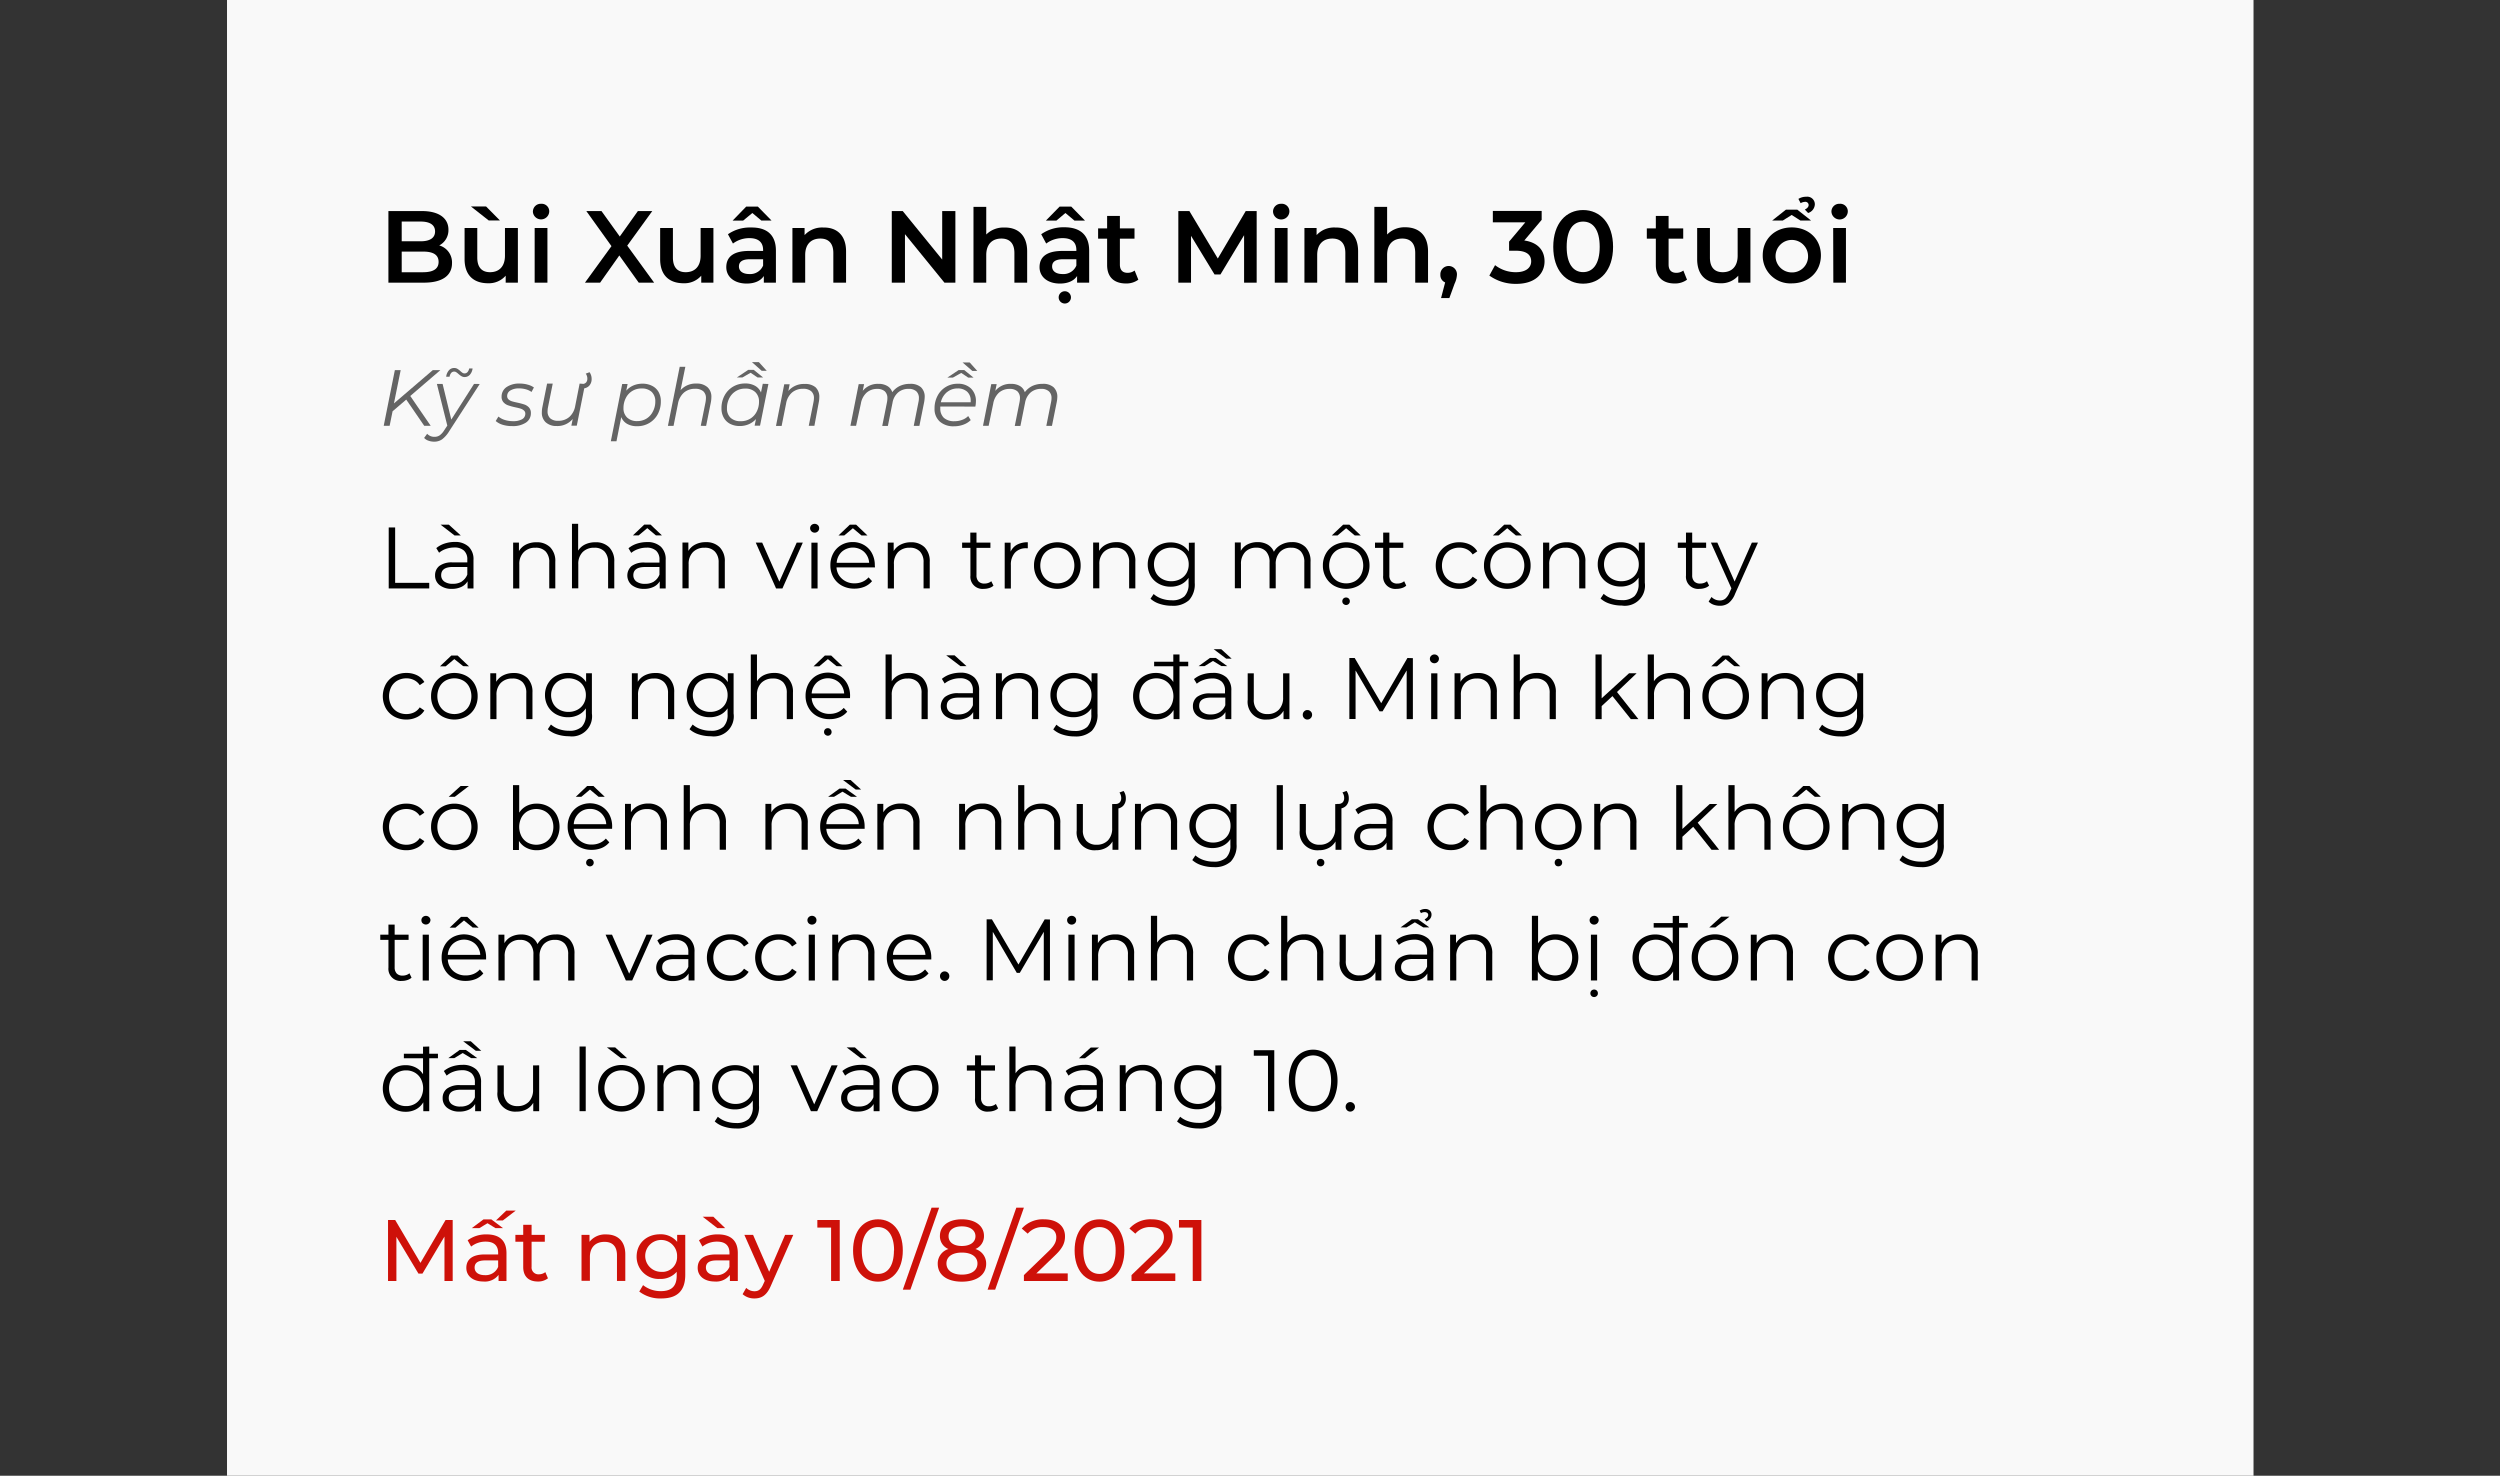 <svg id="Objects" xmlns="http://www.w3.org/2000/svg" viewBox="0 0 660 389.6"><rect x="0" y="0" width="660" height="389.6" fill="#333333" stroke="none"/><title>19-11 MOB</title><rect x="59.93" y="-5.29" width="535" height="394.89" fill="#f9f9f9"/><path d="M102.62,139.25h1.7v14.62h9v1.48H102.62Z"/><path d="M123.74,144.34a4.59,4.59,0,0,1,1.26,3.51v7.5h-1.56v-1.89a3.74,3.74,0,0,1-1.62,1.47,5.64,5.64,0,0,1-2.55.53,5,5,0,0,1-3.22-1,3.15,3.15,0,0,1-1.19-2.56,3.1,3.1,0,0,1,1.11-2.48,5.48,5.48,0,0,1,3.56-.94h3.84v-.74a3.07,3.07,0,0,0-.88-2.38,3.62,3.62,0,0,0-2.55-.82,6.58,6.58,0,0,0-2.21.38,5.56,5.56,0,0,0-1.81,1l-.74-1.22a6.63,6.63,0,0,1,2.21-1.21,8.68,8.68,0,0,1,2.71-.42A5.14,5.14,0,0,1,123.74,144.34Zm-7.43-5.83h2.18l3.15,2.85H120Zm5.59,15a3.8,3.8,0,0,0,1.47-1.83v-2h-3.8c-2.07,0-3.1.73-3.1,2.17a2,2,0,0,0,.8,1.66,3.66,3.66,0,0,0,2.26.61A4.32,4.32,0,0,0,121.9,153.54Z"/><path d="M145.25,144.48a5.16,5.16,0,0,1,1.35,3.85v7H145v-6.86a4,4,0,0,0-.94-2.87,3.53,3.53,0,0,0-2.69-1,4.15,4.15,0,0,0-3.09,1.16A4.37,4.37,0,0,0,137.1,149v6.35h-1.63v-12.1H137v2.23a4.43,4.43,0,0,1,1.85-1.71,5.9,5.9,0,0,1,2.75-.61A4.94,4.94,0,0,1,145.25,144.48Z"/><path d="M160.82,144.48a5.16,5.16,0,0,1,1.35,3.85v7h-1.63v-6.86a4,4,0,0,0-.95-2.87,3.53,3.53,0,0,0-2.69-1,4.15,4.15,0,0,0-3.09,1.16,4.37,4.37,0,0,0-1.14,3.21v6.35H151V138.28h1.63v7.08a4.49,4.49,0,0,1,1.84-1.63,6.08,6.08,0,0,1,2.69-.57A4.94,4.94,0,0,1,160.82,144.48Z"/><path d="M174.47,144.34a4.56,4.56,0,0,1,1.27,3.51v7.5h-1.57v-1.89a3.74,3.74,0,0,1-1.62,1.47,5.57,5.57,0,0,1-2.54.53,5,5,0,0,1-3.22-1,3.32,3.32,0,0,1-.08-5,5.44,5.44,0,0,1,3.55-.94h3.84v-.74a3.1,3.1,0,0,0-.87-2.38,3.62,3.62,0,0,0-2.55-.82,6.54,6.54,0,0,0-2.21.38,5.61,5.61,0,0,0-1.82,1l-.73-1.22a6.68,6.68,0,0,1,2.2-1.21,8.75,8.75,0,0,1,2.72-.42A5.1,5.1,0,0,1,174.47,144.34Zm-1.31-3-2.28-1.91-2.27,1.91h-1.52l3-2.85h1.65l3,2.85Zm-.53,12.18a3.74,3.74,0,0,0,1.47-1.83v-2h-3.79c-2.07,0-3.11.73-3.11,2.17a2,2,0,0,0,.81,1.66,3.65,3.65,0,0,0,2.25.61A4.32,4.32,0,0,0,172.63,153.54Z"/><path d="M190,144.48a5.16,5.16,0,0,1,1.35,3.85v7h-1.63v-6.86a4,4,0,0,0-1-2.87,3.53,3.53,0,0,0-2.69-1,4.15,4.15,0,0,0-3.09,1.16,4.37,4.37,0,0,0-1.14,3.21v6.35h-1.63v-12.1h1.56v2.23a4.43,4.43,0,0,1,1.85-1.71,5.9,5.9,0,0,1,2.75-.61A4.93,4.93,0,0,1,190,144.48Z"/><path d="M211.94,143.25l-5.38,12.1h-1.68l-5.36-12.1h1.7l4.53,10.3,4.58-10.3Z"/><path d="M214.21,140.26a1.17,1.17,0,0,1-.34-.83,1.12,1.12,0,0,1,.34-.8,1.25,1.25,0,0,1,1.71,0,1.08,1.08,0,0,1,.34.8,1.15,1.15,0,0,1-.34.85,1.16,1.16,0,0,1-.85.34A1.18,1.18,0,0,1,214.21,140.26Zm0,3h1.63v12.1h-1.63Z"/><path d="M231,149.8H220.84a4.29,4.29,0,0,0,1.45,3A4.78,4.78,0,0,0,225.6,154a5.2,5.2,0,0,0,2.07-.4,4.52,4.52,0,0,0,1.63-1.18l.92,1a5.15,5.15,0,0,1-2,1.48,6.93,6.93,0,0,1-2.66.5,6.71,6.71,0,0,1-3.3-.79,5.71,5.71,0,0,1-2.24-2.2,6.2,6.2,0,0,1-.8-3.17,6.45,6.45,0,0,1,.77-3.18,5.6,5.6,0,0,1,2.11-2.18,6,6,0,0,1,3-.78,5.85,5.85,0,0,1,3,.78,5.46,5.46,0,0,1,2.09,2.17,6.51,6.51,0,0,1,.76,3.19Zm-8.78-4.12a4.37,4.37,0,0,0-1.34,2.9h8.58a4.38,4.38,0,0,0-1.35-2.9,4.43,4.43,0,0,0-5.89,0Zm5.21-4.32-2.27-1.91-2.28,1.91h-1.52l3-2.85h1.65l3,2.85Z"/><path d="M244.1,144.48a5.16,5.16,0,0,1,1.35,3.85v7h-1.63v-6.86a4,4,0,0,0-.95-2.87,3.53,3.53,0,0,0-2.69-1,4.15,4.15,0,0,0-3.09,1.16A4.37,4.37,0,0,0,236,149v6.35h-1.63v-12.1h1.56v2.23a4.43,4.43,0,0,1,1.85-1.71,5.9,5.9,0,0,1,2.75-.61A4.93,4.93,0,0,1,244.1,144.48Z"/><path d="M262.28,154.61a2.86,2.86,0,0,1-1.14.63,4.43,4.43,0,0,1-1.41.22,3.2,3.2,0,0,1-3.54-3.52v-7.31H254v-1.38h2.16V140.6h1.63v2.65h3.68v1.38h-3.68v7.22a2.31,2.31,0,0,0,.54,1.65,2.07,2.07,0,0,0,1.55.56,2.92,2.92,0,0,0,1-.16,2.43,2.43,0,0,0,.82-.46Z"/><path d="M268.53,143.78a5.75,5.75,0,0,1,2.81-.62v1.58l-.39,0a3.87,3.87,0,0,0-3,1.17,4.69,4.69,0,0,0-1.08,3.29v6.17h-1.63v-12.1h1.56v2.37A4,4,0,0,1,268.53,143.78Z"/><path d="M276,154.67a5.77,5.77,0,0,1-2.21-2.2,6.2,6.2,0,0,1-.81-3.17,6.27,6.27,0,0,1,.81-3.18,5.72,5.72,0,0,1,2.21-2.18,6.75,6.75,0,0,1,6.3,0,5.69,5.69,0,0,1,2.2,2.18,6.36,6.36,0,0,1,.79,3.18,6.29,6.29,0,0,1-.79,3.17,5.74,5.74,0,0,1-2.2,2.2,6.68,6.68,0,0,1-6.3,0Zm5.46-1.24a4.09,4.09,0,0,0,1.6-1.67,5.59,5.59,0,0,0,0-4.92,4.09,4.09,0,0,0-1.6-1.67,4.82,4.82,0,0,0-4.62,0,4.11,4.11,0,0,0-1.61,1.67,5.42,5.42,0,0,0,0,4.92,4.11,4.11,0,0,0,1.61,1.67,4.89,4.89,0,0,0,4.62,0Z"/><path d="M298.38,144.48a5.16,5.16,0,0,1,1.35,3.85v7h-1.64v-6.86a4,4,0,0,0-.94-2.87,3.55,3.55,0,0,0-2.69-1,4.13,4.13,0,0,0-3.09,1.16,4.37,4.37,0,0,0-1.14,3.21v6.35h-1.64v-12.1h1.57v2.23a4.43,4.43,0,0,1,1.85-1.71,5.9,5.9,0,0,1,2.75-.61A4.94,4.94,0,0,1,298.38,144.48Z"/><path d="M315.41,143.25v10.62a6.18,6.18,0,0,1-1.5,4.57,6.25,6.25,0,0,1-4.55,1.48,10.08,10.08,0,0,1-3.18-.49,6.56,6.56,0,0,1-2.45-1.37l.83-1.24a6.21,6.21,0,0,0,2.12,1.22,8,8,0,0,0,2.64.43,4.66,4.66,0,0,0,3.38-1.06,4.54,4.54,0,0,0,1.08-3.33v-1.54a4.94,4.94,0,0,1-2,1.75,6.14,6.14,0,0,1-2.73.6,6.42,6.42,0,0,1-3.09-.75,5.48,5.48,0,0,1-2.18-2.09A5.91,5.91,0,0,1,303,149a5.82,5.82,0,0,1,.8-3,5.41,5.41,0,0,1,2.17-2.07,6.48,6.48,0,0,1,3.1-.73,6.09,6.09,0,0,1,2.79.62,5.07,5.07,0,0,1,2,1.79v-2.32Zm-3.82,9.62a4,4,0,0,0,1.65-1.57,4.52,4.52,0,0,0,.58-2.3,4.46,4.46,0,0,0-.58-2.29,4.08,4.08,0,0,0-1.63-1.56,4.94,4.94,0,0,0-2.39-.57,5,5,0,0,0-2.35.55,4,4,0,0,0-1.64,1.57,4.85,4.85,0,0,0,0,4.6,4.07,4.07,0,0,0,1.64,1.57,4.81,4.81,0,0,0,2.35.57A4.89,4.89,0,0,0,311.59,152.87Z"/><path d="M344.68,144.47a5.28,5.28,0,0,1,1.3,3.86v7h-1.64v-6.86a4.13,4.13,0,0,0-.9-2.87,3.32,3.32,0,0,0-2.57-1,3.87,3.87,0,0,0-3,1.16,4.52,4.52,0,0,0-1.08,3.21v6.35h-1.63v-6.86a4.09,4.09,0,0,0-.91-2.87,3.33,3.33,0,0,0-2.59-1,3.87,3.87,0,0,0-2.95,1.16,4.48,4.48,0,0,0-1.09,3.21v6.35H326v-12.1h1.57v2.21a4.34,4.34,0,0,1,1.79-1.71,5.78,5.78,0,0,1,2.65-.59,5.15,5.15,0,0,1,2.63.64,4,4,0,0,1,1.67,1.91,4.62,4.62,0,0,1,1.92-1.87,5.82,5.82,0,0,1,2.86-.68A4.8,4.8,0,0,1,344.68,144.47Z"/><path d="M352.26,154.67a5.7,5.7,0,0,1-2.21-2.2,6.2,6.2,0,0,1-.81-3.17,6.27,6.27,0,0,1,.81-3.18,5.65,5.65,0,0,1,2.21-2.18,6.75,6.75,0,0,1,6.3,0,5.66,5.66,0,0,1,2.19,2.18,6.36,6.36,0,0,1,.8,3.18,6.3,6.3,0,0,1-.8,3.17,5.72,5.72,0,0,1-2.19,2.2,6.68,6.68,0,0,1-6.3,0Zm5.46-1.24a4.15,4.15,0,0,0,1.6-1.67,5.59,5.59,0,0,0,0-4.92,4.15,4.15,0,0,0-1.6-1.67,4.84,4.84,0,0,0-4.63,0,4.15,4.15,0,0,0-1.6,1.67,5.42,5.42,0,0,0,0,4.92,4.15,4.15,0,0,0,1.6,1.67,4.91,4.91,0,0,0,4.63,0Zm-.06-12.07-2.28-1.91-2.27,1.91h-1.52l3-2.85h1.65l3,2.85Zm-3,18.08a.94.94,0,0,1-.29-.71,1,1,0,0,1,.29-.72,1,1,0,0,1,.7-.27,1,1,0,0,1,.7.27.94.94,0,0,1,.29.72.91.91,0,0,1-.29.71,1,1,0,0,1-.7.28A1,1,0,0,1,354.68,159.44Z"/><path d="M371.25,154.61a2.89,2.89,0,0,1-1.13.63,4.53,4.53,0,0,1-1.42.22,3.2,3.2,0,0,1-3.54-3.52v-7.31H363v-1.38h2.16V140.6h1.63v2.65h3.68v1.38h-3.68v7.22a2.31,2.31,0,0,0,.54,1.65,2.07,2.07,0,0,0,1.55.56,2.92,2.92,0,0,0,1-.16,2.43,2.43,0,0,0,.82-.46Z"/><path d="M382.05,154.68a5.66,5.66,0,0,1-2.22-2.2,6.72,6.72,0,0,1,0-6.36,5.74,5.74,0,0,1,2.22-2.18,6.52,6.52,0,0,1,3.21-.78,6.15,6.15,0,0,1,2.79.61,4.65,4.65,0,0,1,1.95,1.78l-1.22.83a3.85,3.85,0,0,0-1.52-1.35,4.48,4.48,0,0,0-2-.45,4.78,4.78,0,0,0-2.36.59,4.1,4.1,0,0,0-1.63,1.67,5.44,5.44,0,0,0,0,4.93,4.13,4.13,0,0,0,1.63,1.66,4.77,4.77,0,0,0,2.36.58,4.61,4.61,0,0,0,2-.43,3.83,3.83,0,0,0,1.52-1.34l1.22.83a4.62,4.62,0,0,1-2,1.78,6.17,6.17,0,0,1-2.78.61A6.52,6.52,0,0,1,382.05,154.68Z"/><path d="M394.78,154.67a5.74,5.74,0,0,1-2.2-2.2,6.2,6.2,0,0,1-.81-3.17,6.27,6.27,0,0,1,.81-3.18,5.69,5.69,0,0,1,2.2-2.18,6.75,6.75,0,0,1,6.3,0,5.62,5.62,0,0,1,2.2,2.18,6.36,6.36,0,0,1,.8,3.18,6.3,6.3,0,0,1-.8,3.17,5.67,5.67,0,0,1-2.2,2.2,6.68,6.68,0,0,1-6.3,0Zm5.47-1.24a4.07,4.07,0,0,0,1.59-1.67,5.51,5.51,0,0,0,0-4.92,4.07,4.07,0,0,0-1.59-1.67,4.84,4.84,0,0,0-4.63,0,4.18,4.18,0,0,0-1.61,1.67,5.51,5.51,0,0,0,0,4.92,4.18,4.18,0,0,0,1.61,1.67,4.91,4.91,0,0,0,4.63,0Zm-.06-12.07-2.28-1.91-2.28,1.91h-1.51l3-2.85h1.66l3,2.85Z"/><path d="M417.2,144.48a5.19,5.19,0,0,1,1.34,3.85v7h-1.63v-6.86a4,4,0,0,0-.94-2.87,3.56,3.56,0,0,0-2.7-1,4.15,4.15,0,0,0-3.09,1.16A4.37,4.37,0,0,0,409,149v6.35h-1.63v-12.1H409v2.23a4.52,4.52,0,0,1,1.86-1.71,5.85,5.85,0,0,1,2.74-.61A5,5,0,0,1,417.2,144.48Z"/><path d="M434.23,143.25v10.62a5.31,5.31,0,0,1-6.05,6,10.19,10.19,0,0,1-3.19-.49,6.64,6.64,0,0,1-2.45-1.37l.83-1.24A6.16,6.16,0,0,0,425.5,158a7.93,7.93,0,0,0,2.63.43,4.66,4.66,0,0,0,3.38-1.06,4.54,4.54,0,0,0,1.08-3.33v-1.54a4.88,4.88,0,0,1-2,1.75,6.1,6.1,0,0,1-2.72.6,6.36,6.36,0,0,1-3.09-.75,5.58,5.58,0,0,1-2.19-2.09,5.9,5.9,0,0,1-.79-3.05,5.82,5.82,0,0,1,.79-3,5.47,5.47,0,0,1,2.17-2.07,6.52,6.52,0,0,1,3.11-.73,6,6,0,0,1,2.78.62,4.94,4.94,0,0,1,2,1.79v-2.32Zm-3.82,9.62a4.07,4.07,0,0,0,1.64-1.57,4.52,4.52,0,0,0,.59-2.3,4.46,4.46,0,0,0-.59-2.29,4,4,0,0,0-1.63-1.56,4.9,4.9,0,0,0-2.38-.57,5.1,5.1,0,0,0-2.36.55,4,4,0,0,0-1.63,1.57,4.78,4.78,0,0,0,0,4.6,4,4,0,0,0,1.63,1.57,4.87,4.87,0,0,0,2.36.57A4.94,4.94,0,0,0,430.41,152.87Z"/><path d="M451.2,154.61a3,3,0,0,1-1.14.63,4.43,4.43,0,0,1-1.41.22,3.21,3.21,0,0,1-3.55-3.52v-7.31h-2.16v-1.38h2.16V140.6h1.64v2.65h3.68v1.38h-3.68v7.22a2.31,2.31,0,0,0,.54,1.65,2.07,2.07,0,0,0,1.55.56,3,3,0,0,0,1-.16,2.48,2.48,0,0,0,.81-.46Z"/><path d="M464.1,143.25l-6.05,13.55a5.7,5.7,0,0,1-1.7,2.41,3.76,3.76,0,0,1-2.32.71,4.81,4.81,0,0,1-1.63-.27,3.61,3.61,0,0,1-1.32-.83l.76-1.22a3,3,0,0,0,2.21.92,2.24,2.24,0,0,0,1.42-.46,4.28,4.28,0,0,0,1.09-1.56l.53-1.18-5.41-12.07h1.7l4.56,10.28,4.55-10.28Z"/><path d="M104.08,189.18a5.66,5.66,0,0,1-2.22-2.2,6.72,6.72,0,0,1,0-6.36,5.74,5.74,0,0,1,2.22-2.18,6.55,6.55,0,0,1,3.21-.78,6.22,6.22,0,0,1,2.8.61,4.63,4.63,0,0,1,1.94,1.78l-1.22.83a3.79,3.79,0,0,0-1.52-1.35,4.48,4.48,0,0,0-2-.45,4.78,4.78,0,0,0-2.36.59,4.16,4.16,0,0,0-1.63,1.67,5.44,5.44,0,0,0,0,4.93,4.2,4.2,0,0,0,1.63,1.66,4.77,4.77,0,0,0,2.36.58,4.61,4.61,0,0,0,2-.43,3.76,3.76,0,0,0,1.52-1.34l1.22.83a4.62,4.62,0,0,1-2,1.78,6.14,6.14,0,0,1-2.78.61A6.55,6.55,0,0,1,104.08,189.18Z"/><path d="M116.81,189.17a5.84,5.84,0,0,1-2.21-2.2,6.3,6.3,0,0,1-.8-3.17,6.36,6.36,0,0,1,.8-3.18,5.78,5.78,0,0,1,2.21-2.18,6.75,6.75,0,0,1,6.3,0,5.62,5.62,0,0,1,2.2,2.18,6.36,6.36,0,0,1,.79,3.18,6.29,6.29,0,0,1-.79,3.17,5.67,5.67,0,0,1-2.2,2.2,6.68,6.68,0,0,1-6.3,0Zm5.46-1.24a4,4,0,0,0,1.6-1.67,5.51,5.51,0,0,0,0-4.92,4,4,0,0,0-1.6-1.67,4.82,4.82,0,0,0-4.62,0,4.18,4.18,0,0,0-1.61,1.67,5.51,5.51,0,0,0,0,4.92,4.18,4.18,0,0,0,1.61,1.67,4.89,4.89,0,0,0,4.62,0Zm0-12.07L119.94,174l-2.28,1.91h-1.51l3-2.85h1.66l3,2.85Z"/><path d="M139.23,179a5.19,5.19,0,0,1,1.34,3.85v7h-1.63V183a4,4,0,0,0-.94-2.87,3.56,3.56,0,0,0-2.7-1,4.15,4.15,0,0,0-3.09,1.16,4.37,4.37,0,0,0-1.14,3.21v6.35h-1.63v-12.1H131V180a4.49,4.49,0,0,1,1.85-1.71,5.9,5.9,0,0,1,2.75-.61A5,5,0,0,1,139.23,179Z"/><path d="M156.26,177.75v10.62a5.31,5.31,0,0,1-6,6,10.19,10.19,0,0,1-3.19-.49,6.64,6.64,0,0,1-2.45-1.37l.83-1.24a6.16,6.16,0,0,0,2.13,1.22,7.93,7.93,0,0,0,2.63.43,4.66,4.66,0,0,0,3.38-1.06,4.54,4.54,0,0,0,1.08-3.33V187a4.88,4.88,0,0,1-2,1.75,6.1,6.1,0,0,1-2.72.6,6.43,6.43,0,0,1-3.1-.75,5.62,5.62,0,0,1-2.18-2.09,5.9,5.9,0,0,1-.79-3.05,5.82,5.82,0,0,1,.79-3,5.47,5.47,0,0,1,2.17-2.07,6.52,6.52,0,0,1,3.11-.73,6,6,0,0,1,2.78.62,4.94,4.94,0,0,1,2,1.79v-2.32Zm-3.82,9.62a4.07,4.07,0,0,0,1.64-1.57,4.52,4.52,0,0,0,.59-2.3,4.46,4.46,0,0,0-.59-2.29,4,4,0,0,0-1.63-1.56,4.9,4.9,0,0,0-2.38-.57,5.1,5.1,0,0,0-2.36.55,4,4,0,0,0-1.63,1.57,4.78,4.78,0,0,0,0,4.6,4,4,0,0,0,1.63,1.57,4.87,4.87,0,0,0,2.36.57A4.94,4.94,0,0,0,152.44,187.37Z"/><path d="M176.64,179a5.16,5.16,0,0,1,1.35,3.85v7h-1.63V183a4,4,0,0,0-1-2.87,3.52,3.52,0,0,0-2.69-1,4.15,4.15,0,0,0-3.09,1.16,4.37,4.37,0,0,0-1.14,3.21v6.35h-1.63v-12.1h1.56V180a4.49,4.49,0,0,1,1.85-1.71,5.9,5.9,0,0,1,2.75-.61A4.93,4.93,0,0,1,176.64,179Z"/><path d="M193.67,177.75v10.62a5.3,5.3,0,0,1-6,6,10.19,10.19,0,0,1-3.19-.49,6.64,6.64,0,0,1-2.45-1.37l.83-1.24a6.16,6.16,0,0,0,2.13,1.22,7.93,7.93,0,0,0,2.63.43,4.66,4.66,0,0,0,3.38-1.06,4.54,4.54,0,0,0,1.08-3.33V187a4.88,4.88,0,0,1-2,1.75,6.13,6.13,0,0,1-2.72.6,6.43,6.43,0,0,1-3.1-.75,5.62,5.62,0,0,1-2.18-2.09,5.91,5.91,0,0,1-.8-3.05,5.82,5.82,0,0,1,.8-3,5.47,5.47,0,0,1,2.17-2.07,6.52,6.52,0,0,1,3.11-.73,6.07,6.07,0,0,1,2.78.62,4.94,4.94,0,0,1,2,1.79v-2.32Zm-3.81,9.62a4.07,4.07,0,0,0,1.64-1.57,4.52,4.52,0,0,0,.59-2.3,4.46,4.46,0,0,0-.59-2.29,4,4,0,0,0-1.63-1.56,4.9,4.9,0,0,0-2.38-.57,5.07,5.07,0,0,0-2.36.55,4,4,0,0,0-1.63,1.57,4.78,4.78,0,0,0,0,4.6,4,4,0,0,0,1.63,1.57,4.85,4.85,0,0,0,2.36.57A4.94,4.94,0,0,0,189.86,187.37Z"/><path d="M208,179a5.15,5.15,0,0,1,1.34,3.85v7h-1.63V183a4,4,0,0,0-.94-2.87,3.55,3.55,0,0,0-2.69-1,4.16,4.16,0,0,0-3.1,1.16,4.37,4.37,0,0,0-1.14,3.21v6.35h-1.63V172.78h1.63v7.08a4.55,4.55,0,0,1,1.84-1.63,6.12,6.12,0,0,1,2.7-.57A5,5,0,0,1,208,179Z"/><path d="M224.4,184.3H214.28a4.32,4.32,0,0,0,1.45,3,4.79,4.79,0,0,0,3.31,1.16,5.16,5.16,0,0,0,2.07-.4,4.56,4.56,0,0,0,1.64-1.18l.92,1a5.18,5.18,0,0,1-2,1.48,6.91,6.91,0,0,1-2.65.5,6.71,6.71,0,0,1-3.3-.79,5.64,5.64,0,0,1-2.24-2.2,6.2,6.2,0,0,1-.81-3.17,6.56,6.56,0,0,1,.77-3.18,5.56,5.56,0,0,1,2.12-2.18,6.22,6.22,0,0,1,6,0,5.55,5.55,0,0,1,2.1,2.17,6.63,6.63,0,0,1,.76,3.19Zm-8.77-4.12a4.38,4.38,0,0,0-1.35,2.9h8.58a4.37,4.37,0,0,0-1.34-2.9,4.43,4.43,0,0,0-5.89,0Zm5.21-4.32L218.56,174l-2.28,1.91h-1.51l3-2.85h1.66l3,2.85Zm-3,18.08a.94.94,0,0,1-.29-.71,1,1,0,0,1,.29-.72,1,1,0,0,1,.7-.27,1,1,0,0,1,1,1,.94.94,0,0,1-.29.71,1,1,0,0,1-.7.28A1,1,0,0,1,217.86,193.94Z"/><path d="M243.57,179a5.16,5.16,0,0,1,1.35,3.85v7h-1.63V183a4,4,0,0,0-.95-2.87,3.53,3.53,0,0,0-2.69-1,4.15,4.15,0,0,0-3.09,1.16,4.37,4.37,0,0,0-1.14,3.21v6.35h-1.63V172.78h1.63v7.08a4.49,4.49,0,0,1,1.84-1.63,6.08,6.08,0,0,1,2.69-.57A4.94,4.94,0,0,1,243.57,179Z"/><path d="M257.22,178.84a4.56,4.56,0,0,1,1.27,3.51v7.5h-1.57V188a3.74,3.74,0,0,1-1.62,1.47,5.57,5.57,0,0,1-2.54.53,5,5,0,0,1-3.22-1,3.32,3.32,0,0,1-.08-5A5.44,5.44,0,0,1,253,183h3.84v-.74a3.1,3.1,0,0,0-.87-2.38,3.62,3.62,0,0,0-2.55-.82,6.54,6.54,0,0,0-2.21.38,5.61,5.61,0,0,0-1.82,1l-.73-1.22a6.68,6.68,0,0,1,2.2-1.21,8.75,8.75,0,0,1,2.72-.42A5.1,5.1,0,0,1,257.22,178.84ZM249.79,173H252l3.15,2.85h-1.61Zm5.59,15a3.74,3.74,0,0,0,1.47-1.83v-2h-3.79c-2.07,0-3.11.73-3.11,2.17a2,2,0,0,0,.81,1.66,3.65,3.65,0,0,0,2.25.61A4.32,4.32,0,0,0,255.38,188Z"/><path d="M272.71,179a5.16,5.16,0,0,1,1.35,3.85v7h-1.63V183a4,4,0,0,0-.95-2.87,3.53,3.53,0,0,0-2.69-1,4.15,4.15,0,0,0-3.09,1.16,4.37,4.37,0,0,0-1.14,3.21v6.35h-1.63v-12.1h1.56V180a4.43,4.43,0,0,1,1.85-1.71,5.9,5.9,0,0,1,2.75-.61A4.93,4.93,0,0,1,272.71,179Z"/><path d="M289.74,177.75v10.62a6.18,6.18,0,0,1-1.5,4.57,6.25,6.25,0,0,1-4.55,1.48,10.13,10.13,0,0,1-3.18-.49,6.56,6.56,0,0,1-2.45-1.37l.83-1.24a6.21,6.21,0,0,0,2.12,1.22,8,8,0,0,0,2.64.43,4.66,4.66,0,0,0,3.38-1.06,4.54,4.54,0,0,0,1.08-3.33V187a4.94,4.94,0,0,1-2,1.75,6.13,6.13,0,0,1-2.72.6,6.43,6.43,0,0,1-3.1-.75,5.55,5.55,0,0,1-2.18-2.09,5.91,5.91,0,0,1-.8-3.05,5.82,5.82,0,0,1,.8-3,5.47,5.47,0,0,1,2.17-2.07,6.52,6.52,0,0,1,3.11-.73,6.07,6.07,0,0,1,2.78.62,5,5,0,0,1,2,1.79v-2.32Zm-3.81,9.62a4.07,4.07,0,0,0,1.64-1.57,4.52,4.52,0,0,0,.59-2.3,4.46,4.46,0,0,0-.59-2.29,4.08,4.08,0,0,0-1.63-1.56,4.9,4.9,0,0,0-2.38-.57,5.07,5.07,0,0,0-2.36.55,4,4,0,0,0-1.63,1.57,4.78,4.78,0,0,0,0,4.6,4,4,0,0,0,1.63,1.57,4.85,4.85,0,0,0,2.36.57A4.94,4.94,0,0,0,285.93,187.37Z"/><path d="M311.39,172.78v17.07h-1.57v-2.4a5,5,0,0,1-1.94,1.87,5.73,5.73,0,0,1-2.73.64,6.16,6.16,0,0,1-3.08-.78,5.55,5.55,0,0,1-2.16-2.19,6.93,6.93,0,0,1,0-6.39,5.5,5.5,0,0,1,2.16-2.17,6.15,6.15,0,0,1,3.08-.77,5.69,5.69,0,0,1,2.66.61,4.94,4.94,0,0,1,1.94,1.78v-7.27Zm-3.81,15.15a4.18,4.18,0,0,0,1.61-1.67,5.42,5.42,0,0,0,0-4.92,4.18,4.18,0,0,0-1.61-1.67,4.78,4.78,0,0,0-4.6,0,4.18,4.18,0,0,0-1.61,1.67,5.42,5.42,0,0,0,0,4.92,4.18,4.18,0,0,0,1.61,1.67,4.85,4.85,0,0,0,4.6,0Zm-2.89-13.24h9v1.2h-9Z"/><path d="M323.8,178.84a4.56,4.56,0,0,1,1.27,3.51v7.5h-1.56V188a3.71,3.71,0,0,1-1.63,1.47,5.57,5.57,0,0,1-2.54.53,5,5,0,0,1-3.22-1,3.15,3.15,0,0,1-1.19-2.56A3.1,3.1,0,0,1,316,184a5.48,5.48,0,0,1,3.56-.94h3.84v-.74a3.07,3.07,0,0,0-.88-2.38,3.62,3.62,0,0,0-2.55-.82,6.58,6.58,0,0,0-2.21.38,5.56,5.56,0,0,0-1.81,1l-.74-1.22a6.63,6.63,0,0,1,2.21-1.21,8.68,8.68,0,0,1,2.71-.42A5.1,5.1,0,0,1,323.8,178.84Zm-1.35-3-2.23-1.35L318,175.86h-1.57l3-2.16H321l3,2.16ZM322,188a3.76,3.76,0,0,0,1.48-1.83v-2h-3.8c-2.07,0-3.1.73-3.1,2.17a2,2,0,0,0,.8,1.66,3.66,3.66,0,0,0,2.26.61A4.26,4.26,0,0,0,322,188Zm-1.6-16.62h2l2.76,2.51h-1.43Z"/><path d="M340.41,177.75v12.1h-1.56v-2.21a4.48,4.48,0,0,1-1.77,1.71,5.29,5.29,0,0,1-2.58.61,4.68,4.68,0,0,1-5.11-5.2v-7H331v6.85a4,4,0,0,0,.94,2.9,3.55,3.55,0,0,0,2.69,1,4,4,0,0,0,3-1.16,4.49,4.49,0,0,0,1.11-3.23v-6.35Z"/><path d="M344.29,189.59a1.21,1.21,0,0,1-.36-.89,1.2,1.2,0,0,1,.36-.89,1.15,1.15,0,0,1,.86-.36,1.19,1.19,0,0,1,.87.36,1.17,1.17,0,0,1,.37.89,1.19,1.19,0,0,1-.37.89,1.16,1.16,0,0,1-.87.37A1.12,1.12,0,0,1,344.29,189.59Z"/><path d="M373,173.75v16.1h-1.64V177L365,187.8h-.81L357.87,177v12.81h-1.64v-16.1h1.41l7,11.93,6.92-11.93Z"/><path d="M377.83,174.76a1.13,1.13,0,0,1-.34-.83,1.08,1.08,0,0,1,.34-.8,1.15,1.15,0,0,1,.85-.35,1.18,1.18,0,0,1,.85.33,1.09,1.09,0,0,1,.35.8,1.21,1.21,0,0,1-2.05.85Zm0,3h1.64v12.1h-1.64Z"/><path d="M393.83,179a5.19,5.19,0,0,1,1.34,3.85v7h-1.63V183a4,4,0,0,0-.94-2.87,3.55,3.55,0,0,0-2.69-1,4.16,4.16,0,0,0-3.1,1.16,4.37,4.37,0,0,0-1.14,3.21v6.35H384v-12.1h1.56V180a4.52,4.52,0,0,1,1.86-1.71,5.87,5.87,0,0,1,2.75-.61A5,5,0,0,1,393.83,179Z"/><path d="M409.4,179a5.19,5.19,0,0,1,1.34,3.85v7h-1.63V183a4,4,0,0,0-.94-2.87,3.55,3.55,0,0,0-2.69-1,4.16,4.16,0,0,0-3.1,1.16,4.37,4.37,0,0,0-1.14,3.21v6.35h-1.63V172.78h1.63v7.08a4.55,4.55,0,0,1,1.84-1.63,6.12,6.12,0,0,1,2.7-.57A5,5,0,0,1,409.4,179Z"/><path d="M425.69,183.77l-2.85,2.63v3.45h-1.63V172.78h1.63v11.57l7.22-6.6h2l-5.18,4.94,5.66,7.16h-2Z"/><path d="M444.82,179a5.19,5.19,0,0,1,1.34,3.85v7h-1.63V183a4,4,0,0,0-.94-2.87,3.56,3.56,0,0,0-2.7-1,4.15,4.15,0,0,0-3.09,1.16,4.37,4.37,0,0,0-1.14,3.21v6.35H435V172.78h1.63v7.08a4.55,4.55,0,0,1,1.84-1.63,6.11,6.11,0,0,1,2.69-.57A5,5,0,0,1,444.82,179Z"/><path d="M452.44,189.17a5.77,5.77,0,0,1-2.21-2.2,6.3,6.3,0,0,1-.8-3.17,6.36,6.36,0,0,1,.8-3.18,5.72,5.72,0,0,1,2.21-2.18,6.75,6.75,0,0,1,6.3,0,5.62,5.62,0,0,1,2.2,2.18,6.36,6.36,0,0,1,.79,3.18,6.29,6.29,0,0,1-.79,3.17,5.67,5.67,0,0,1-2.2,2.2,6.68,6.68,0,0,1-6.3,0Zm5.46-1.24a4.09,4.09,0,0,0,1.6-1.67,5.51,5.51,0,0,0,0-4.92,4.09,4.09,0,0,0-1.6-1.67,4.82,4.82,0,0,0-4.62,0,4.18,4.18,0,0,0-1.61,1.67,5.42,5.42,0,0,0,0,4.92,4.18,4.18,0,0,0,1.61,1.67,4.89,4.89,0,0,0,4.62,0Zm-.06-12.07L455.57,174l-2.28,1.91h-1.52l3-2.85h1.66l3,2.85Z"/><path d="M474.85,179a5.16,5.16,0,0,1,1.35,3.85v7h-1.63V183a4,4,0,0,0-.95-2.87,3.53,3.53,0,0,0-2.69-1,4.15,4.15,0,0,0-3.09,1.16,4.37,4.37,0,0,0-1.14,3.21v6.35h-1.63v-12.1h1.56V180a4.49,4.49,0,0,1,1.85-1.71,5.9,5.9,0,0,1,2.75-.61A4.93,4.93,0,0,1,474.85,179Z"/><path d="M491.88,177.75v10.62a6.18,6.18,0,0,1-1.5,4.57,6.25,6.25,0,0,1-4.55,1.48,10.13,10.13,0,0,1-3.18-.49,6.64,6.64,0,0,1-2.45-1.37l.83-1.24a6.16,6.16,0,0,0,2.13,1.22,7.93,7.93,0,0,0,2.63.43,4.66,4.66,0,0,0,3.38-1.06,4.54,4.54,0,0,0,1.08-3.33V187a4.88,4.88,0,0,1-2,1.75,6.13,6.13,0,0,1-2.72.6,6.43,6.43,0,0,1-3.1-.75,5.55,5.55,0,0,1-2.18-2.09,5.91,5.91,0,0,1-.8-3.05,5.82,5.82,0,0,1,.8-3,5.47,5.47,0,0,1,2.17-2.07,6.52,6.52,0,0,1,3.11-.73,6.07,6.07,0,0,1,2.78.62,5,5,0,0,1,2,1.79v-2.32Zm-3.81,9.62a4.07,4.07,0,0,0,1.64-1.57,4.52,4.52,0,0,0,.59-2.3,4.46,4.46,0,0,0-.59-2.29,4,4,0,0,0-1.63-1.56,4.9,4.9,0,0,0-2.38-.57,5.07,5.07,0,0,0-2.36.55,4,4,0,0,0-1.63,1.57,4.78,4.78,0,0,0,0,4.6,4,4,0,0,0,1.63,1.57,4.85,4.85,0,0,0,2.36.57A4.94,4.94,0,0,0,488.07,187.37Z"/><path d="M104.08,223.68a5.66,5.66,0,0,1-2.22-2.2,6.72,6.72,0,0,1,0-6.36,5.74,5.74,0,0,1,2.22-2.18,6.55,6.55,0,0,1,3.21-.78,6.22,6.22,0,0,1,2.8.61,4.63,4.63,0,0,1,1.94,1.78l-1.22.83a3.79,3.79,0,0,0-1.52-1.35,4.48,4.48,0,0,0-2-.45,4.78,4.78,0,0,0-2.36.59,4.16,4.16,0,0,0-1.63,1.67,5.44,5.44,0,0,0,0,4.93,4.2,4.2,0,0,0,1.63,1.66,4.77,4.77,0,0,0,2.36.58,4.61,4.61,0,0,0,2-.43,3.76,3.76,0,0,0,1.52-1.34l1.22.83a4.62,4.62,0,0,1-2,1.78,6.14,6.14,0,0,1-2.78.61A6.55,6.55,0,0,1,104.08,223.68Z"/><path d="M116.81,223.67a5.84,5.84,0,0,1-2.21-2.2,6.3,6.3,0,0,1-.8-3.17,6.36,6.36,0,0,1,.8-3.18,5.78,5.78,0,0,1,2.21-2.18,6.75,6.75,0,0,1,6.3,0,5.62,5.62,0,0,1,2.2,2.18,6.36,6.36,0,0,1,.79,3.18,6.29,6.29,0,0,1-.79,3.17,5.67,5.67,0,0,1-2.2,2.2,6.68,6.68,0,0,1-6.3,0Zm5.46-1.24a4,4,0,0,0,1.6-1.67,5.51,5.51,0,0,0,0-4.92,4,4,0,0,0-1.6-1.67,4.82,4.82,0,0,0-4.62,0,4.18,4.18,0,0,0-1.61,1.67,5.51,5.51,0,0,0,0,4.92,4.18,4.18,0,0,0,1.61,1.67,4.89,4.89,0,0,0,4.62,0Zm-.67-14.92h2.18l-3.72,2.85h-1.61Z"/><path d="M144.78,212.93a5.5,5.5,0,0,1,2.16,2.17,6.93,6.93,0,0,1,0,6.39,5.55,5.55,0,0,1-2.16,2.19,6.16,6.16,0,0,1-3.08.78,5.73,5.73,0,0,1-2.73-.64A5,5,0,0,1,137,222v2.4h-1.57V207.28h1.64v7.27a4.94,4.94,0,0,1,1.94-1.78,5.69,5.69,0,0,1,2.66-.61A6.15,6.15,0,0,1,144.78,212.93Zm-.9,9.5a4.14,4.14,0,0,0,1.62-1.67,5.42,5.42,0,0,0,0-4.92,4.14,4.14,0,0,0-1.62-1.67,4.8,4.8,0,0,0-4.61,0,4.18,4.18,0,0,0-1.61,1.67,5.42,5.42,0,0,0,0,4.92,4.18,4.18,0,0,0,1.61,1.67,4.87,4.87,0,0,0,4.61,0Z"/><path d="M161.59,218.8H151.47a4.32,4.32,0,0,0,1.45,3,4.78,4.78,0,0,0,3.31,1.16,5.2,5.2,0,0,0,2.07-.4,4.56,4.56,0,0,0,1.64-1.18l.92,1a5.18,5.18,0,0,1-2,1.48,6.91,6.91,0,0,1-2.65.5,6.69,6.69,0,0,1-3.3-.79,5.74,5.74,0,0,1-2.25-2.2,6.3,6.3,0,0,1-.8-3.17,6.56,6.56,0,0,1,.77-3.18,5.56,5.56,0,0,1,2.12-2.18,6.22,6.22,0,0,1,6,0,5.55,5.55,0,0,1,2.1,2.17,6.63,6.63,0,0,1,.76,3.19Zm-8.77-4.12a4.38,4.38,0,0,0-1.35,2.9h8.58a4.37,4.37,0,0,0-1.34-2.9,4.13,4.13,0,0,0-3-1.12A4.08,4.08,0,0,0,152.82,214.68Zm5.21-4.32-2.28-1.91-2.28,1.91H152l3-2.85h1.66l3,2.85Zm-3,18.08a.94.94,0,0,1-.29-.71,1,1,0,1,1,2,0,.94.94,0,0,1-.29.71,1,1,0,0,1-1.4,0Z"/><path d="M174.74,213.48a5.19,5.19,0,0,1,1.34,3.85v7h-1.63v-6.86a4,4,0,0,0-.94-2.87,3.56,3.56,0,0,0-2.7-1,4.15,4.15,0,0,0-3.09,1.16,4.37,4.37,0,0,0-1.14,3.21v6.35H165v-12.1h1.56v2.23a4.52,4.52,0,0,1,1.86-1.71,5.85,5.85,0,0,1,2.74-.61A5,5,0,0,1,174.74,213.48Z"/><path d="M190.31,213.48a5.19,5.19,0,0,1,1.34,3.85v7H190v-6.86a4,4,0,0,0-.94-2.87,3.56,3.56,0,0,0-2.7-1,4.15,4.15,0,0,0-3.09,1.16,4.37,4.37,0,0,0-1.14,3.21v6.35h-1.63V207.28h1.63v7.08a4.55,4.55,0,0,1,1.84-1.63,6.11,6.11,0,0,1,2.69-.57A5,5,0,0,1,190.31,213.48Z"/><path d="M211.9,213.48a5.16,5.16,0,0,1,1.35,3.85v7h-1.63v-6.86a4,4,0,0,0-1-2.87,3.53,3.53,0,0,0-2.69-1,4.15,4.15,0,0,0-3.09,1.16,4.37,4.37,0,0,0-1.14,3.21v6.35h-1.63v-12.1h1.56v2.23a4.43,4.43,0,0,1,1.85-1.71,5.9,5.9,0,0,1,2.75-.61A4.94,4.94,0,0,1,211.9,213.48Z"/><path d="M228.27,218.8H218.15a4.32,4.32,0,0,0,1.44,3,4.8,4.8,0,0,0,3.32,1.16,5.2,5.2,0,0,0,2.07-.4,4.52,4.52,0,0,0,1.63-1.18l.92,1a5.22,5.22,0,0,1-2,1.48,7,7,0,0,1-2.66.5,6.71,6.71,0,0,1-3.3-.79,5.64,5.64,0,0,1-2.24-2.2,6.2,6.2,0,0,1-.81-3.17,6.56,6.56,0,0,1,.77-3.18,5.63,5.63,0,0,1,2.12-2.18,6.24,6.24,0,0,1,6,0,5.53,5.53,0,0,1,2.09,2.17,6.51,6.51,0,0,1,.76,3.19Zm-8.78-4.12a4.32,4.32,0,0,0-1.34,2.9h8.57a4.32,4.32,0,0,0-1.34-2.9,4.43,4.43,0,0,0-5.89,0Zm5.17-4.32L222.42,209l-2.23,1.35h-1.56l3-2.16h1.61l3,2.16Zm-2.1-4.44h2l2.76,2.51H225.9Z"/><path d="M241.41,213.48a5.16,5.16,0,0,1,1.35,3.85v7h-1.64v-6.86a4,4,0,0,0-.94-2.87,3.55,3.55,0,0,0-2.69-1,4.13,4.13,0,0,0-3.09,1.16,4.37,4.37,0,0,0-1.14,3.21v6.35h-1.64v-12.1h1.57v2.23a4.43,4.43,0,0,1,1.85-1.71,5.9,5.9,0,0,1,2.75-.61A4.94,4.94,0,0,1,241.41,213.48Z"/><path d="M263,213.48a5.19,5.19,0,0,1,1.34,3.85v7h-1.63v-6.86a4,4,0,0,0-.94-2.87,3.56,3.56,0,0,0-2.7-1,4.15,4.15,0,0,0-3.09,1.16,4.37,4.37,0,0,0-1.14,3.21v6.35h-1.63v-12.1h1.56v2.23a4.49,4.49,0,0,1,1.85-1.71,5.9,5.9,0,0,1,2.75-.61A5,5,0,0,1,263,213.48Z"/><path d="M278.58,213.48a5.19,5.19,0,0,1,1.34,3.85v7h-1.63v-6.86a4,4,0,0,0-.94-2.87,3.56,3.56,0,0,0-2.7-1,4.15,4.15,0,0,0-3.09,1.16,4.37,4.37,0,0,0-1.14,3.21v6.35h-1.63V207.28h1.63v7.08a4.55,4.55,0,0,1,1.84-1.63,6.08,6.08,0,0,1,2.69-.57A5,5,0,0,1,278.58,213.48Z"/><path d="M295.26,212.25v12.1H293.7v-2.21a4.48,4.48,0,0,1-1.77,1.71,5.29,5.29,0,0,1-2.58.61,4.67,4.67,0,0,1-5.1-5.2v-7h1.63v6.85a4,4,0,0,0,.94,2.9,3.55,3.55,0,0,0,2.69,1,4,4,0,0,0,3-1.16,4.53,4.53,0,0,0,1.1-3.23v-6.35Zm-1.13,0h.35a1.46,1.46,0,0,0,1.14-.43,1.63,1.63,0,0,0,.38-1.12,2.51,2.51,0,0,0-.46-1.47l1.08-.41a3.19,3.19,0,0,1,.6,1.93,2.76,2.76,0,0,1-.72,2,2.65,2.65,0,0,1-2,.75h-.35Z"/><path d="M309.42,213.48a5.15,5.15,0,0,1,1.34,3.85v7h-1.63v-6.86a4,4,0,0,0-.94-2.87,3.55,3.55,0,0,0-2.69-1,4.16,4.16,0,0,0-3.1,1.16,4.37,4.37,0,0,0-1.14,3.21v6.35h-1.63v-12.1h1.57v2.23a4.43,4.43,0,0,1,1.85-1.71,5.87,5.87,0,0,1,2.75-.61A5,5,0,0,1,309.42,213.48Z"/><path d="M326.45,212.25v10.62a6.14,6.14,0,0,1-1.51,4.57,6.22,6.22,0,0,1-4.54,1.48,10.19,10.19,0,0,1-3.19-.49,6.64,6.64,0,0,1-2.45-1.37l.83-1.24a6.16,6.16,0,0,0,2.13,1.22,8,8,0,0,0,2.63.43,4.64,4.64,0,0,0,3.38-1.06,4.5,4.5,0,0,0,1.09-3.33v-1.54a4.94,4.94,0,0,1-2,1.75,6.14,6.14,0,0,1-2.73.6,6.39,6.39,0,0,1-3.09-.75,5.58,5.58,0,0,1-2.19-2.09A5.9,5.9,0,0,1,314,218a5.82,5.82,0,0,1,.79-3,5.5,5.5,0,0,1,2.18-2.07,6.48,6.48,0,0,1,3.1-.73,6,6,0,0,1,2.78.62,4.94,4.94,0,0,1,2,1.79v-2.32Zm-3.82,9.62a4.09,4.09,0,0,0,1.65-1.57,4.52,4.52,0,0,0,.58-2.3,4.46,4.46,0,0,0-.58-2.29,4.11,4.11,0,0,0-1.64-1.56,4.9,4.9,0,0,0-2.38-.57,5.1,5.1,0,0,0-2.36.55,4,4,0,0,0-1.63,1.57,4.78,4.78,0,0,0,0,4.6,4.1,4.1,0,0,0,1.63,1.57,5.19,5.19,0,0,0,4.73,0Z"/><path d="M337.05,207.28h1.63v17.07h-1.63Z"/><path d="M354.14,212.25v12.1h-1.56v-2.21a4.5,4.5,0,0,1-1.78,1.71,5.28,5.28,0,0,1-2.57.61,4.68,4.68,0,0,1-5.11-5.2v-7h1.63v6.85a4,4,0,0,0,.95,2.9,3.53,3.53,0,0,0,2.69,1,4,4,0,0,0,3-1.16,4.49,4.49,0,0,0,1.11-3.23v-6.35Zm-6.2,16.19a.94.94,0,0,1-.29-.71,1,1,0,0,1,.29-.72,1,1,0,0,1,.7-.27,1,1,0,0,1,.7.27.94.94,0,0,1,.29.72.91.91,0,0,1-.29.71,1,1,0,0,1-.7.28A1,1,0,0,1,347.94,228.44ZM353,212.23h.35a1.48,1.48,0,0,0,1.14-.43,1.63,1.63,0,0,0,.37-1.12,2.45,2.45,0,0,0-.46-1.47l1.09-.41a3.25,3.25,0,0,1,.59,1.93,2.76,2.76,0,0,1-.71,2,2.65,2.65,0,0,1-2,.75H353Z"/><path d="M366.35,213.34a4.56,4.56,0,0,1,1.27,3.51v7.5h-1.57v-1.89a3.74,3.74,0,0,1-1.62,1.47,5.57,5.57,0,0,1-2.54.53,5,5,0,0,1-3.22-1,3.32,3.32,0,0,1-.08-5,5.44,5.44,0,0,1,3.55-.94H366v-.74a3.1,3.1,0,0,0-.87-2.38,3.62,3.62,0,0,0-2.55-.82,6.54,6.54,0,0,0-2.21.38,5.61,5.61,0,0,0-1.82,1l-.73-1.22a6.68,6.68,0,0,1,2.2-1.21,8.75,8.75,0,0,1,2.72-.42A5.1,5.1,0,0,1,366.35,213.34Zm-1.84,9.2a3.74,3.74,0,0,0,1.47-1.83v-2h-3.79c-2.07,0-3.11.73-3.11,2.17a2,2,0,0,0,.81,1.66,3.65,3.65,0,0,0,2.25.61A4.32,4.32,0,0,0,364.51,222.54Z"/><path d="M379.89,223.68a5.53,5.53,0,0,1-2.22-2.2,6.65,6.65,0,0,1,0-6.36,5.61,5.61,0,0,1,2.22-2.18,6.52,6.52,0,0,1,3.21-.78,6.15,6.15,0,0,1,2.79.61,4.57,4.57,0,0,1,1.94,1.78l-1.22.83A3.76,3.76,0,0,0,385.1,214a4.51,4.51,0,0,0-2-.45,4.75,4.75,0,0,0-2.36.59,4.1,4.1,0,0,0-1.63,1.67,5.44,5.44,0,0,0,0,4.93,4.13,4.13,0,0,0,1.63,1.66,4.74,4.74,0,0,0,2.36.58,4.64,4.64,0,0,0,2-.43,3.74,3.74,0,0,0,1.51-1.34l1.22.83a4.54,4.54,0,0,1-1.95,1.78,6.2,6.2,0,0,1-2.78.61A6.52,6.52,0,0,1,379.89,223.68Z"/><path d="M400.63,213.48a5.16,5.16,0,0,1,1.35,3.85v7h-1.63v-6.86a4,4,0,0,0-1-2.87,3.53,3.53,0,0,0-2.69-1,4.15,4.15,0,0,0-3.09,1.16,4.37,4.37,0,0,0-1.14,3.21v6.35h-1.63V207.28h1.63v7.08a4.49,4.49,0,0,1,1.84-1.63,6.08,6.08,0,0,1,2.69-.57A4.93,4.93,0,0,1,400.63,213.48Z"/><path d="M408.26,223.67a5.7,5.7,0,0,1-2.21-2.2,6.2,6.2,0,0,1-.81-3.17,6.27,6.27,0,0,1,.81-3.18,5.65,5.65,0,0,1,2.21-2.18,6.75,6.75,0,0,1,6.3,0,5.6,5.6,0,0,1,2.19,2.18,6.36,6.36,0,0,1,.8,3.18,6.3,6.3,0,0,1-.8,3.17,5.65,5.65,0,0,1-2.19,2.2,6.68,6.68,0,0,1-6.3,0Zm5.46-1.24a4.15,4.15,0,0,0,1.6-1.67,5.59,5.59,0,0,0,0-4.92,4.15,4.15,0,0,0-1.6-1.67,4.82,4.82,0,0,0-4.62,0,4.11,4.11,0,0,0-1.61,1.67,5.42,5.42,0,0,0,0,4.92,4.11,4.11,0,0,0,1.61,1.67,4.89,4.89,0,0,0,4.62,0Zm-3,6a.93.93,0,0,1-.28-.71,1,1,0,0,1,.28-.72,1,1,0,0,1,.7-.27,1,1,0,0,1,.71.27,1,1,0,0,1,.28.72.93.93,0,0,1-.28.71,1,1,0,0,1-.71.28A1,1,0,0,1,410.68,228.44Z"/><path d="M430.67,213.48a5.16,5.16,0,0,1,1.35,3.85v7h-1.64v-6.86a4,4,0,0,0-.94-2.87,3.55,3.55,0,0,0-2.69-1,4.13,4.13,0,0,0-3.09,1.16,4.37,4.37,0,0,0-1.14,3.21v6.35h-1.64v-12.1h1.57v2.23a4.43,4.43,0,0,1,1.85-1.71,5.87,5.87,0,0,1,2.75-.61A4.94,4.94,0,0,1,430.67,213.48Z"/><path d="M447,218.27l-2.85,2.63v3.45h-1.63V207.28h1.63v11.57l7.22-6.6h2l-5.18,4.94,5.66,7.16h-2Z"/><path d="M466.09,213.48a5.15,5.15,0,0,1,1.34,3.85v7H465.8v-6.86a4,4,0,0,0-.94-2.87,3.55,3.55,0,0,0-2.69-1,4.16,4.16,0,0,0-3.1,1.16,4.37,4.37,0,0,0-1.13,3.21v6.35H456.3V207.28h1.64v7.08a4.43,4.43,0,0,1,1.84-1.63,6,6,0,0,1,2.69-.57A5,5,0,0,1,466.09,213.48Z"/><path d="M473.71,223.67a5.84,5.84,0,0,1-2.21-2.2,6.3,6.3,0,0,1-.8-3.17,6.36,6.36,0,0,1,.8-3.18,5.78,5.78,0,0,1,2.21-2.18,6.75,6.75,0,0,1,6.3,0,5.62,5.62,0,0,1,2.2,2.18,6.36,6.36,0,0,1,.79,3.18,6.29,6.29,0,0,1-.79,3.17,5.67,5.67,0,0,1-2.2,2.2,6.68,6.68,0,0,1-6.3,0Zm5.46-1.24a4,4,0,0,0,1.6-1.67,5.51,5.51,0,0,0,0-4.92,4,4,0,0,0-1.6-1.67,4.82,4.82,0,0,0-4.62,0,4.18,4.18,0,0,0-1.61,1.67,5.51,5.51,0,0,0,0,4.92,4.18,4.18,0,0,0,1.61,1.67,4.89,4.89,0,0,0,4.62,0Zm-.05-12.07-2.28-1.91-2.28,1.91h-1.51l3-2.85h1.66l3,2.85Z"/><path d="M496.13,213.48a5.19,5.19,0,0,1,1.34,3.85v7h-1.63v-6.86a4,4,0,0,0-.94-2.87,3.56,3.56,0,0,0-2.7-1,4.15,4.15,0,0,0-3.09,1.16A4.37,4.37,0,0,0,488,218v6.35h-1.63v-12.1h1.56v2.23a4.49,4.49,0,0,1,1.85-1.71,5.9,5.9,0,0,1,2.75-.61A5,5,0,0,1,496.13,213.48Z"/><path d="M513.16,212.25v10.62a6.14,6.14,0,0,1-1.51,4.57,6.22,6.22,0,0,1-4.54,1.48,10.19,10.19,0,0,1-3.19-.49,6.64,6.64,0,0,1-2.45-1.37l.83-1.24a6.16,6.16,0,0,0,2.13,1.22,7.93,7.93,0,0,0,2.63.43,4.64,4.64,0,0,0,3.38-1.06,4.54,4.54,0,0,0,1.08-3.33v-1.54a4.85,4.85,0,0,1-2,1.75,6.17,6.17,0,0,1-2.73.6,6.36,6.36,0,0,1-3.09-.75,5.58,5.58,0,0,1-2.19-2.09,5.9,5.9,0,0,1-.79-3.05,5.82,5.82,0,0,1,.79-3,5.5,5.5,0,0,1,2.18-2.07,6.45,6.45,0,0,1,3.1-.73,6,6,0,0,1,2.78.62,4.94,4.94,0,0,1,2,1.79v-2.32Zm-3.82,9.62A4.07,4.07,0,0,0,511,220.3a4.52,4.52,0,0,0,.59-2.3,4.46,4.46,0,0,0-.59-2.29,4,4,0,0,0-1.63-1.56,4.9,4.9,0,0,0-2.38-.57,5.1,5.1,0,0,0-2.36.55A4,4,0,0,0,503,215.7a4.78,4.78,0,0,0,0,4.6,4,4,0,0,0,1.63,1.57,4.87,4.87,0,0,0,2.36.57A4.94,4.94,0,0,0,509.34,221.87Z"/><path d="M108.65,258.11a3,3,0,0,1-1.14.63,4.44,4.44,0,0,1-1.42.22,3.2,3.2,0,0,1-3.54-3.52v-7.31h-2.16v-1.38h2.16V244.1h1.64v2.65h3.68v1.38h-3.68v7.22a2.31,2.31,0,0,0,.54,1.65,2.06,2.06,0,0,0,1.55.56,3,3,0,0,0,1-.16,2.48,2.48,0,0,0,.81-.46Z"/><path d="M111.59,243.76a1.13,1.13,0,0,1-.34-.83,1.08,1.08,0,0,1,.34-.8,1.23,1.23,0,0,1,1.7,0,1.09,1.09,0,0,1,.35.8,1.21,1.21,0,0,1-2,.85Zm0,3h1.63v12.1h-1.63Z"/><path d="M128.33,253.3H118.22a4.32,4.32,0,0,0,1.44,3.05,4.8,4.8,0,0,0,3.32,1.16,5.2,5.2,0,0,0,2.07-.4,4.61,4.61,0,0,0,1.63-1.18l.92,1.05a5.22,5.22,0,0,1-2,1.48,7,7,0,0,1-2.66.5,6.71,6.71,0,0,1-3.3-.79,5.64,5.64,0,0,1-2.24-2.2,6.2,6.2,0,0,1-.81-3.17,6.56,6.56,0,0,1,.77-3.18,5.63,5.63,0,0,1,2.12-2.18,6.24,6.24,0,0,1,6,0,5.53,5.53,0,0,1,2.09,2.17,6.51,6.51,0,0,1,.76,3.19Zm-8.77-4.12a4.32,4.32,0,0,0-1.34,2.9h8.57a4.32,4.32,0,0,0-1.34-2.9,4.43,4.43,0,0,0-5.89,0Zm5.21-4.32L122.49,243l-2.27,1.91H118.7l3-2.85h1.66l3,2.85Z"/><path d="M150.36,248a5.28,5.28,0,0,1,1.3,3.86v7H150V252a4.13,4.13,0,0,0-.9-2.87,3.32,3.32,0,0,0-2.57-1,3.87,3.87,0,0,0-3,1.16,4.52,4.52,0,0,0-1.08,3.21v6.35h-1.63V252a4.09,4.09,0,0,0-.91-2.87,3.33,3.33,0,0,0-2.59-1,3.87,3.87,0,0,0-3,1.16,4.48,4.48,0,0,0-1.09,3.21v6.35h-1.64v-12.1h1.57V249a4.34,4.34,0,0,1,1.79-1.71,5.78,5.78,0,0,1,2.65-.59,5.15,5.15,0,0,1,2.63.64,4,4,0,0,1,1.67,1.91,4.62,4.62,0,0,1,1.92-1.87,5.82,5.82,0,0,1,2.86-.68A4.8,4.8,0,0,1,150.36,248Z"/><path d="M172.29,246.75l-5.39,12.1h-1.67l-5.36-12.1h1.7l4.53,10.3,4.58-10.3Z"/><path d="M182.08,247.84a4.56,4.56,0,0,1,1.27,3.51v7.5h-1.56V257a3.71,3.71,0,0,1-1.63,1.47,5.57,5.57,0,0,1-2.54.53,5,5,0,0,1-3.22-1,3.34,3.34,0,0,1-.08-5,5.46,5.46,0,0,1,3.55-.94h3.85v-.74a3.11,3.11,0,0,0-.88-2.38,3.62,3.62,0,0,0-2.55-.82,6.58,6.58,0,0,0-2.21.38,5.72,5.72,0,0,0-1.82,1l-.73-1.22a6.63,6.63,0,0,1,2.21-1.21,8.64,8.64,0,0,1,2.71-.42A5.1,5.1,0,0,1,182.08,247.84Zm-1.84,9.2a3.82,3.82,0,0,0,1.48-1.83v-2h-3.8c-2.07,0-3.1.73-3.1,2.17a2,2,0,0,0,.8,1.66,3.65,3.65,0,0,0,2.25.61A4.32,4.32,0,0,0,180.24,257Z"/><path d="M189.64,258.18a5.66,5.66,0,0,1-2.22-2.2,6.72,6.72,0,0,1,0-6.36,5.74,5.74,0,0,1,2.22-2.18,6.52,6.52,0,0,1,3.21-.78,6.15,6.15,0,0,1,2.79.61,4.65,4.65,0,0,1,2,1.78l-1.22.83a3.85,3.85,0,0,0-1.52-1.35,4.48,4.48,0,0,0-2-.45,4.75,4.75,0,0,0-2.36.59,4.1,4.1,0,0,0-1.63,1.67,5.44,5.44,0,0,0,0,4.93,4.13,4.13,0,0,0,1.63,1.66,4.74,4.74,0,0,0,2.36.58,4.61,4.61,0,0,0,2-.43,3.83,3.83,0,0,0,1.52-1.34l1.22.83a4.62,4.62,0,0,1-2,1.78,6.17,6.17,0,0,1-2.78.61A6.52,6.52,0,0,1,189.64,258.18Z"/><path d="M202.38,258.18a5.66,5.66,0,0,1-2.22-2.2,6.72,6.72,0,0,1,0-6.36,5.74,5.74,0,0,1,2.22-2.18,6.57,6.57,0,0,1,3.21-.78,6.2,6.2,0,0,1,2.8.61,4.63,4.63,0,0,1,1.94,1.78l-1.22.83a3.79,3.79,0,0,0-1.52-1.35,4.48,4.48,0,0,0-2-.45,4.78,4.78,0,0,0-2.36.59,4.16,4.16,0,0,0-1.63,1.67,5.44,5.44,0,0,0,0,4.93,4.2,4.2,0,0,0,1.63,1.66,4.77,4.77,0,0,0,2.36.58,4.61,4.61,0,0,0,2-.43,3.76,3.76,0,0,0,1.52-1.34l1.22.83a4.62,4.62,0,0,1-2,1.78,6.14,6.14,0,0,1-2.78.61A6.57,6.57,0,0,1,202.38,258.18Z"/><path d="M213.5,243.76a1.13,1.13,0,0,1-.34-.83,1.08,1.08,0,0,1,.34-.8,1.18,1.18,0,0,1,.86-.35,1.19,1.19,0,0,1,.85.33,1.08,1.08,0,0,1,.34.8,1.15,1.15,0,0,1-.34.85,1.25,1.25,0,0,1-1.71,0Zm0,3h1.63v12.1h-1.63Z"/><path d="M229.5,248a5.16,5.16,0,0,1,1.35,3.85v7h-1.64V252a4,4,0,0,0-.94-2.87,3.55,3.55,0,0,0-2.69-1,4.13,4.13,0,0,0-3.09,1.16,4.37,4.37,0,0,0-1.14,3.21v6.35h-1.64v-12.1h1.57V249a4.43,4.43,0,0,1,1.85-1.71,5.87,5.87,0,0,1,2.75-.61A4.94,4.94,0,0,1,229.5,248Z"/><path d="M245.86,253.3H235.74a4.36,4.36,0,0,0,1.45,3.05,4.79,4.79,0,0,0,3.31,1.16,5.21,5.21,0,0,0,2.08-.4,4.61,4.61,0,0,0,1.63-1.18l.92,1.05a5.22,5.22,0,0,1-2,1.48,7,7,0,0,1-2.66.5,6.71,6.71,0,0,1-3.3-.79,5.64,5.64,0,0,1-2.24-2.2,6.2,6.2,0,0,1-.81-3.17,6.56,6.56,0,0,1,.77-3.18,5.56,5.56,0,0,1,2.12-2.18,6.24,6.24,0,0,1,6,0,5.59,5.59,0,0,1,2.09,2.17,6.63,6.63,0,0,1,.76,3.19Zm-8.77-4.12a4.38,4.38,0,0,0-1.35,2.9h8.58a4.37,4.37,0,0,0-1.34-2.9,4.43,4.43,0,0,0-5.89,0Z"/><path d="M248.52,258.59a1.21,1.21,0,0,1-.36-.89,1.2,1.2,0,0,1,.36-.89,1.16,1.16,0,0,1,.86-.36,1.22,1.22,0,0,1,.88.36,1.2,1.2,0,0,1,.36.89,1.21,1.21,0,0,1-.36.89,1.19,1.19,0,0,1-.88.37A1.14,1.14,0,0,1,248.52,258.59Z"/><path d="M277.19,242.75v16.1h-1.63V246l-6.33,10.83h-.8L262.1,246v12.81h-1.63v-16.1h1.4l7,11.93,6.93-11.93Z"/><path d="M282.06,243.76a1.13,1.13,0,0,1-.34-.83,1.08,1.08,0,0,1,.34-.8,1.18,1.18,0,0,1,.86-.35,1.19,1.19,0,0,1,.85.33,1.08,1.08,0,0,1,.34.8,1.15,1.15,0,0,1-.34.85,1.25,1.25,0,0,1-1.71,0Zm0,3h1.63v12.1h-1.63Z"/><path d="M298.06,248a5.16,5.16,0,0,1,1.35,3.85v7h-1.64V252a4,4,0,0,0-.94-2.87,3.55,3.55,0,0,0-2.69-1,4.13,4.13,0,0,0-3.09,1.16,4.37,4.37,0,0,0-1.14,3.21v6.35h-1.64v-12.1h1.57V249a4.43,4.43,0,0,1,1.85-1.71,5.9,5.9,0,0,1,2.75-.61A4.94,4.94,0,0,1,298.06,248Z"/><path d="M313.63,248a5.16,5.16,0,0,1,1.35,3.85v7h-1.64V252a4,4,0,0,0-.94-2.87,3.55,3.55,0,0,0-2.69-1,4.13,4.13,0,0,0-3.09,1.16,4.37,4.37,0,0,0-1.14,3.21v6.35h-1.64V241.78h1.64v7.08a4.49,4.49,0,0,1,1.84-1.63,6.08,6.08,0,0,1,2.69-.57A4.94,4.94,0,0,1,313.63,248Z"/><path d="M327.25,258.18A5.53,5.53,0,0,1,325,256a6.65,6.65,0,0,1,0-6.36,5.61,5.61,0,0,1,2.22-2.18,6.51,6.51,0,0,1,3.2-.78,6.17,6.17,0,0,1,2.8.61,4.57,4.57,0,0,1,1.94,1.78l-1.22.83a3.83,3.83,0,0,0-1.51-1.35,4.55,4.55,0,0,0-2-.45,4.71,4.71,0,0,0-2.35.59,4.12,4.12,0,0,0-1.64,1.67,5.53,5.53,0,0,0,0,4.93,4.16,4.16,0,0,0,1.64,1.66,5,5,0,0,0,4.36.15,3.8,3.8,0,0,0,1.51-1.34l1.22.83a4.54,4.54,0,0,1-1.95,1.78,6.21,6.21,0,0,1-2.79.61A6.51,6.51,0,0,1,327.25,258.18Z"/><path d="M348,248a5.16,5.16,0,0,1,1.35,3.85v7h-1.63V252a4,4,0,0,0-.95-2.87,3.53,3.53,0,0,0-2.69-1,4.15,4.15,0,0,0-3.09,1.16,4.37,4.37,0,0,0-1.14,3.21v6.35h-1.63V241.78h1.63v7.08a4.49,4.49,0,0,1,1.84-1.63,6.08,6.08,0,0,1,2.69-.57A4.94,4.94,0,0,1,348,248Z"/><path d="M364.68,246.75v12.1h-1.57v-2.21a4.48,4.48,0,0,1-1.77,1.71,5.28,5.28,0,0,1-2.57.61,4.68,4.68,0,0,1-5.11-5.2v-7h1.63v6.85a4,4,0,0,0,.95,2.9,3.53,3.53,0,0,0,2.69,1,4,4,0,0,0,3-1.16,4.49,4.49,0,0,0,1.1-3.23v-6.35Z"/><path d="M377.12,247.84a4.6,4.6,0,0,1,1.27,3.51v7.5h-1.57V257a3.74,3.74,0,0,1-1.62,1.47,5.57,5.57,0,0,1-2.54.53,5,5,0,0,1-3.22-1,3.13,3.13,0,0,1-1.2-2.56,3.08,3.08,0,0,1,1.12-2.48,5.44,5.44,0,0,1,3.55-.94h3.84v-.74a3.1,3.1,0,0,0-.87-2.38,3.63,3.63,0,0,0-2.55-.82,6.54,6.54,0,0,0-2.21.38,5.61,5.61,0,0,0-1.82,1l-.74-1.22a6.73,6.73,0,0,1,2.21-1.21,8.75,8.75,0,0,1,2.72-.42A5.1,5.1,0,0,1,377.12,247.84Zm-1.36-3-2.23-1.35-2.23,1.35h-1.56l3-2.16h1.61l3,2.16ZM375.28,257a3.74,3.74,0,0,0,1.47-1.83v-2H373c-2.07,0-3.11.73-3.11,2.17a2,2,0,0,0,.81,1.66,3.63,3.63,0,0,0,2.25.61A4.32,4.32,0,0,0,375.28,257Zm.81-14.29a2.39,2.39,0,0,0,.71-.53,1,1,0,0,0,.25-.62.7.7,0,0,0-.26-.56,1.1,1.1,0,0,0-.66-.2,2,2,0,0,0-1,.27l-.34-.66a2.62,2.62,0,0,1,1.47-.44,1.74,1.74,0,0,1,1.21.41,1.41,1.41,0,0,1,.45,1.08,1.71,1.71,0,0,1-.36,1.07,2.34,2.34,0,0,1-1,.75Z"/><path d="M392.61,248a5.16,5.16,0,0,1,1.35,3.85v7h-1.64V252a4,4,0,0,0-.94-2.87,3.55,3.55,0,0,0-2.69-1,4.15,4.15,0,0,0-3.09,1.16,4.37,4.37,0,0,0-1.14,3.21v6.35h-1.63v-12.1h1.56V249a4.43,4.43,0,0,1,1.85-1.71,5.9,5.9,0,0,1,2.75-.61A4.94,4.94,0,0,1,392.61,248Z"/><path d="M413.74,247.43a5.5,5.5,0,0,1,2.16,2.17,6.93,6.93,0,0,1,0,6.39,5.55,5.55,0,0,1-2.16,2.19,6.17,6.17,0,0,1-3.09.78,5.66,5.66,0,0,1-2.72-.64,5,5,0,0,1-1.95-1.87v2.4h-1.56V241.78h1.63v7.27a5,5,0,0,1,1.95-1.78,5.65,5.65,0,0,1,2.65-.61A6.16,6.16,0,0,1,413.74,247.43Zm-.9,9.5a4.14,4.14,0,0,0,1.62-1.67,5.42,5.42,0,0,0,0-4.92,4.14,4.14,0,0,0-1.62-1.67,4.8,4.8,0,0,0-4.61,0,4.11,4.11,0,0,0-1.61,1.67,5.42,5.42,0,0,0,0,4.92,4.11,4.11,0,0,0,1.61,1.67,4.87,4.87,0,0,0,4.61,0Z"/><path d="M420,243.76a1.13,1.13,0,0,1-.34-.83,1.08,1.08,0,0,1,.34-.8,1.15,1.15,0,0,1,.85-.35,1.18,1.18,0,0,1,.85.33,1.09,1.09,0,0,1,.35.8,1.21,1.21,0,0,1-2.05.85Zm.15,19.18a.94.94,0,0,1-.29-.71,1,1,0,0,1,.29-.72,1,1,0,0,1,.7-.27,1,1,0,0,1,.7.27.94.94,0,0,1,.29.72.91.91,0,0,1-.29.71,1,1,0,0,1-.7.28A1,1,0,0,1,420.14,262.94ZM420,246.75h1.64v12.1H420Z"/><path d="M443.27,241.78v17.07H441.7v-2.4a5,5,0,0,1-1.94,1.87A5.73,5.73,0,0,1,437,259a6.16,6.16,0,0,1-3.08-.78,5.55,5.55,0,0,1-2.16-2.19,6.93,6.93,0,0,1,0-6.39,5.5,5.5,0,0,1,2.16-2.17,6.15,6.15,0,0,1,3.08-.77,5.69,5.69,0,0,1,2.66.61,4.94,4.94,0,0,1,1.94,1.78v-7.27Zm-3.81,15.15a4.18,4.18,0,0,0,1.61-1.67,5.42,5.42,0,0,0,0-4.92,4.18,4.18,0,0,0-1.61-1.67,4.78,4.78,0,0,0-4.6,0,4.18,4.18,0,0,0-1.61,1.67,5.42,5.42,0,0,0,0,4.92,4.18,4.18,0,0,0,1.61,1.67,4.85,4.85,0,0,0,4.6,0Zm-2.89-13.24h9v1.2h-9Z"/><path d="M449.61,258.17a5.74,5.74,0,0,1-2.2-2.2,6.2,6.2,0,0,1-.81-3.17,6.27,6.27,0,0,1,.81-3.18,5.69,5.69,0,0,1,2.2-2.18,6.77,6.77,0,0,1,6.31,0,5.66,5.66,0,0,1,2.19,2.18,6.36,6.36,0,0,1,.8,3.18,6.3,6.3,0,0,1-.8,3.17,5.72,5.72,0,0,1-2.19,2.2,6.7,6.7,0,0,1-6.31,0Zm5.47-1.24a4.07,4.07,0,0,0,1.59-1.67,5.51,5.51,0,0,0,0-4.92,4.07,4.07,0,0,0-1.59-1.67,4.84,4.84,0,0,0-4.63,0,4.18,4.18,0,0,0-1.61,1.67,5.51,5.51,0,0,0,0,4.92,4.18,4.18,0,0,0,1.61,1.67,4.91,4.91,0,0,0,4.63,0ZM454.4,242h2.18l-3.72,2.85h-1.61Z"/><path d="M472,248a5.19,5.19,0,0,1,1.34,3.85v7h-1.63V252a4,4,0,0,0-.94-2.87,3.55,3.55,0,0,0-2.69-1,4.16,4.16,0,0,0-3.1,1.16,4.37,4.37,0,0,0-1.14,3.21v6.35h-1.63v-12.1h1.56V249a4.52,4.52,0,0,1,1.86-1.71,5.87,5.87,0,0,1,2.75-.61A5,5,0,0,1,472,248Z"/><path d="M485.64,258.18a5.66,5.66,0,0,1-2.22-2.2,6.72,6.72,0,0,1,0-6.36,5.74,5.74,0,0,1,2.22-2.18,6.52,6.52,0,0,1,3.21-.78,6.22,6.22,0,0,1,2.8.61,4.69,4.69,0,0,1,1.94,1.78l-1.22.83a3.85,3.85,0,0,0-1.52-1.35,4.48,4.48,0,0,0-2-.45,4.78,4.78,0,0,0-2.36.59,4.1,4.1,0,0,0-1.63,1.67,5.44,5.44,0,0,0,0,4.93,4.13,4.13,0,0,0,1.63,1.66,4.77,4.77,0,0,0,2.36.58,4.61,4.61,0,0,0,2-.43,3.83,3.83,0,0,0,1.52-1.34l1.22.83a4.62,4.62,0,0,1-2,1.78,6.14,6.14,0,0,1-2.78.61A6.52,6.52,0,0,1,485.64,258.18Z"/><path d="M498.37,258.17a5.84,5.84,0,0,1-2.21-2.2,6.3,6.3,0,0,1-.8-3.17,6.36,6.36,0,0,1,.8-3.18,5.78,5.78,0,0,1,2.21-2.18,6.75,6.75,0,0,1,6.3,0,5.62,5.62,0,0,1,2.2,2.18,6.36,6.36,0,0,1,.79,3.18,6.29,6.29,0,0,1-.79,3.17,5.67,5.67,0,0,1-2.2,2.2,6.68,6.68,0,0,1-6.3,0Zm5.46-1.24a4,4,0,0,0,1.6-1.67,5.51,5.51,0,0,0,0-4.92,4,4,0,0,0-1.6-1.67,4.82,4.82,0,0,0-4.62,0,4.18,4.18,0,0,0-1.61,1.67,5.51,5.51,0,0,0,0,4.92,4.18,4.18,0,0,0,1.61,1.67,4.89,4.89,0,0,0,4.62,0Z"/><path d="M520.79,248a5.19,5.19,0,0,1,1.34,3.85v7H520.5V252a4,4,0,0,0-.94-2.87,3.56,3.56,0,0,0-2.7-1,4.15,4.15,0,0,0-3.09,1.16,4.37,4.37,0,0,0-1.14,3.21v6.35H511v-12.1h1.56V249a4.49,4.49,0,0,1,1.85-1.71,5.92,5.92,0,0,1,2.75-.61A5,5,0,0,1,520.79,248Z"/><path d="M113.32,276.28v17.07h-1.57V291a5,5,0,0,1-1.94,1.87,5.7,5.7,0,0,1-2.73.64,6.16,6.16,0,0,1-3.08-.78,5.55,5.55,0,0,1-2.16-2.19,6.93,6.93,0,0,1,0-6.39,5.5,5.5,0,0,1,2.16-2.17,6.15,6.15,0,0,1,3.08-.77,5.67,5.67,0,0,1,2.66.61,4.94,4.94,0,0,1,1.94,1.78v-7.27Zm-3.81,15.15a4.18,4.18,0,0,0,1.61-1.67,5.42,5.42,0,0,0,0-4.92,4.18,4.18,0,0,0-1.61-1.67,4.51,4.51,0,0,0-2.29-.59,4.56,4.56,0,0,0-2.31.59,4.18,4.18,0,0,0-1.61,1.67,5.42,5.42,0,0,0,0,4.92,4.18,4.18,0,0,0,1.61,1.67,4.56,4.56,0,0,0,2.31.58A4.51,4.51,0,0,0,109.51,291.43Zm-2.89-13.24h9v1.2h-9Z"/><path d="M125.74,282.34a4.59,4.59,0,0,1,1.26,3.51v7.5h-1.56v-1.89a3.74,3.74,0,0,1-1.62,1.47,5.61,5.61,0,0,1-2.55.53,5,5,0,0,1-3.22-1,3.15,3.15,0,0,1-1.19-2.56,3.1,3.1,0,0,1,1.11-2.48,5.48,5.48,0,0,1,3.56-.94h3.84v-.74a3.1,3.1,0,0,0-.87-2.38,3.66,3.66,0,0,0-2.56-.82,6.58,6.58,0,0,0-2.21.38,5.56,5.56,0,0,0-1.81,1.05l-.74-1.22a6.63,6.63,0,0,1,2.21-1.21,8.68,8.68,0,0,1,2.71-.42A5.14,5.14,0,0,1,125.74,282.34Zm-1.36-3L122.15,278l-2.23,1.35h-1.57l3-2.16H123l3,2.16Zm-.48,12.18a3.74,3.74,0,0,0,1.47-1.83v-2h-3.8c-2.07,0-3.1.73-3.1,2.17a2,2,0,0,0,.8,1.66,3.66,3.66,0,0,0,2.26.61A4.32,4.32,0,0,0,123.9,291.54Zm-1.61-16.62h2l2.76,2.51h-1.43Z"/><path d="M142.34,281.25v12.1h-1.56v-2.21a4.48,4.48,0,0,1-1.77,1.71,5.29,5.29,0,0,1-2.58.61,4.67,4.67,0,0,1-5.1-5.2v-7H133v6.85a4,4,0,0,0,.94,2.9,3.55,3.55,0,0,0,2.69,1,4,4,0,0,0,3-1.16,4.53,4.53,0,0,0,1.1-3.23v-6.35Z"/><path d="M153,276.28h1.63v17.07H153Z"/><path d="M160.93,292.67a5.7,5.7,0,0,1-2.21-2.2,6.2,6.2,0,0,1-.81-3.17,6.27,6.27,0,0,1,.81-3.18,5.65,5.65,0,0,1,2.21-2.18,6.75,6.75,0,0,1,6.3,0,5.66,5.66,0,0,1,2.19,2.18,6.36,6.36,0,0,1,.8,3.18,6.3,6.3,0,0,1-.8,3.17,5.72,5.72,0,0,1-2.19,2.2,6.68,6.68,0,0,1-6.3,0Zm5.46-1.24a4.15,4.15,0,0,0,1.6-1.67,5.59,5.59,0,0,0,0-4.92,4.15,4.15,0,0,0-1.6-1.67,4.84,4.84,0,0,0-4.63,0,4.15,4.15,0,0,0-1.6,1.67,5.42,5.42,0,0,0,0,4.92,4.15,4.15,0,0,0,1.6,1.67,4.91,4.91,0,0,0,4.63,0Zm-6.18-14.92h2.19l3.15,2.85h-1.61Z"/><path d="M183.34,282.48a5.15,5.15,0,0,1,1.34,3.85v7h-1.63v-6.86a4,4,0,0,0-.94-2.87,3.55,3.55,0,0,0-2.69-1,4.16,4.16,0,0,0-3.1,1.16,4.37,4.37,0,0,0-1.13,3.21v6.35h-1.64v-12.1h1.57v2.23a4.43,4.43,0,0,1,1.85-1.71,5.87,5.87,0,0,1,2.75-.61A5,5,0,0,1,183.34,282.48Z"/><path d="M200.37,281.25v10.62a6.14,6.14,0,0,1-1.51,4.57,6.22,6.22,0,0,1-4.54,1.48,10.19,10.19,0,0,1-3.19-.49,6.52,6.52,0,0,1-2.44-1.37l.82-1.24a6.35,6.35,0,0,0,2.13,1.22,8,8,0,0,0,2.63.43,4.69,4.69,0,0,0,3.39-1.06,4.54,4.54,0,0,0,1.08-3.33v-1.54a4.94,4.94,0,0,1-2,1.75,6.14,6.14,0,0,1-2.73.6,6.42,6.42,0,0,1-3.09-.75,5.58,5.58,0,0,1-2.19-2.09A5.9,5.9,0,0,1,188,287a5.82,5.82,0,0,1,.79-3,5.5,5.5,0,0,1,2.18-2.07,6.48,6.48,0,0,1,3.1-.73,6,6,0,0,1,2.78.62,5,5,0,0,1,2,1.79v-2.32Zm-3.82,9.62a4.09,4.09,0,0,0,1.65-1.57,4.52,4.52,0,0,0,.58-2.3,4.46,4.46,0,0,0-.58-2.29,4.11,4.11,0,0,0-1.64-1.56,4.87,4.87,0,0,0-2.38-.57,5,5,0,0,0-2.35.55,4,4,0,0,0-1.64,1.57,4.85,4.85,0,0,0,0,4.6,4.07,4.07,0,0,0,1.64,1.57,4.81,4.81,0,0,0,2.35.57A4.89,4.89,0,0,0,196.55,290.87Z"/><path d="M221.14,281.25l-5.39,12.1h-1.67l-5.36-12.1h1.7l4.53,10.3,4.58-10.3Z"/><path d="M230.93,282.34a4.56,4.56,0,0,1,1.27,3.51v7.5h-1.56v-1.89a3.71,3.71,0,0,1-1.63,1.47,5.57,5.57,0,0,1-2.54.53,5,5,0,0,1-3.22-1,3.15,3.15,0,0,1-1.19-2.56,3.1,3.1,0,0,1,1.11-2.48,5.48,5.48,0,0,1,3.56-.94h3.84v-.74a3.07,3.07,0,0,0-.88-2.38,3.62,3.62,0,0,0-2.55-.82,6.58,6.58,0,0,0-2.21.38,5.56,5.56,0,0,0-1.81,1.05l-.74-1.22a6.63,6.63,0,0,1,2.21-1.21,8.68,8.68,0,0,1,2.71-.42A5.1,5.1,0,0,1,230.93,282.34Zm-7.42-5.83h2.18l3.15,2.85h-1.61Zm5.58,15a3.76,3.76,0,0,0,1.48-1.83v-2h-3.8c-2.07,0-3.1.73-3.1,2.17a2,2,0,0,0,.8,1.66,3.66,3.66,0,0,0,2.26.61A4.26,4.26,0,0,0,229.09,291.54Z"/><path d="M238.48,292.67a5.77,5.77,0,0,1-2.21-2.2,6.3,6.3,0,0,1-.8-3.17,6.36,6.36,0,0,1,.8-3.18,5.72,5.72,0,0,1,2.21-2.18,6.75,6.75,0,0,1,6.3,0,5.62,5.62,0,0,1,2.2,2.18,6.36,6.36,0,0,1,.79,3.18,6.29,6.29,0,0,1-.79,3.17,5.67,5.67,0,0,1-2.2,2.2,6.68,6.68,0,0,1-6.3,0Zm5.46-1.24a4.09,4.09,0,0,0,1.6-1.67,5.51,5.51,0,0,0,0-4.92,4.09,4.09,0,0,0-1.6-1.67,4.82,4.82,0,0,0-4.62,0,4.18,4.18,0,0,0-1.61,1.67,5.42,5.42,0,0,0,0,4.92,4.18,4.18,0,0,0,1.61,1.67,4.89,4.89,0,0,0,4.62,0Z"/><path d="M263.5,292.61a2.89,2.89,0,0,1-1.13.63,4.53,4.53,0,0,1-1.42.22,3.2,3.2,0,0,1-3.54-3.52v-7.31h-2.16v-1.38h2.16V278.6H259v2.65h3.68v1.38H259v7.22a2.31,2.31,0,0,0,.54,1.65,2.07,2.07,0,0,0,1.55.56,2.92,2.92,0,0,0,1-.16,2.43,2.43,0,0,0,.82-.46Z"/><path d="M276.26,282.48a5.19,5.19,0,0,1,1.34,3.85v7H276v-6.86a4,4,0,0,0-.94-2.87,3.56,3.56,0,0,0-2.7-1,4.15,4.15,0,0,0-3.09,1.16A4.37,4.37,0,0,0,268.1,287v6.35h-1.63V276.28h1.63v7.08a4.55,4.55,0,0,1,1.84-1.63,6.11,6.11,0,0,1,2.69-.57A5,5,0,0,1,276.26,282.48Z"/><path d="M289.91,282.34a4.59,4.59,0,0,1,1.26,3.51v7.5h-1.56v-1.89a3.74,3.74,0,0,1-1.62,1.47,5.61,5.61,0,0,1-2.55.53,5,5,0,0,1-3.22-1,3.15,3.15,0,0,1-1.19-2.56,3.1,3.1,0,0,1,1.11-2.48,5.48,5.48,0,0,1,3.56-.94h3.84v-.74a3.07,3.07,0,0,0-.88-2.38,3.62,3.62,0,0,0-2.55-.82,6.58,6.58,0,0,0-2.21.38,5.56,5.56,0,0,0-1.81,1.05l-.74-1.22a6.63,6.63,0,0,1,2.21-1.21,8.68,8.68,0,0,1,2.71-.42A5.14,5.14,0,0,1,289.91,282.34Zm-1.84,9.2a3.74,3.74,0,0,0,1.47-1.83v-2h-3.8c-2.07,0-3.1.73-3.1,2.17a2,2,0,0,0,.8,1.66,3.66,3.66,0,0,0,2.26.61A4.32,4.32,0,0,0,288.07,291.54Zm-.1-15h2.19l-3.73,2.85h-1.61Z"/><path d="M305.4,282.48a5.19,5.19,0,0,1,1.34,3.85v7h-1.63v-6.86a4,4,0,0,0-.94-2.87,3.55,3.55,0,0,0-2.69-1,4.16,4.16,0,0,0-3.1,1.16,4.37,4.37,0,0,0-1.14,3.21v6.35h-1.63v-12.1h1.56v2.23a4.52,4.52,0,0,1,1.86-1.71,5.87,5.87,0,0,1,2.75-.61A5,5,0,0,1,305.4,282.48Z"/><path d="M322.43,281.25v10.62a6.14,6.14,0,0,1-1.51,4.57,6.22,6.22,0,0,1-4.54,1.48,10.19,10.19,0,0,1-3.19-.49,6.64,6.64,0,0,1-2.45-1.37l.83-1.24A6.16,6.16,0,0,0,313.7,296a8,8,0,0,0,2.63.43,4.64,4.64,0,0,0,3.38-1.06,4.54,4.54,0,0,0,1.08-3.33v-1.54a4.85,4.85,0,0,1-2,1.75,6.14,6.14,0,0,1-2.73.6,6.39,6.39,0,0,1-3.09-.75,5.58,5.58,0,0,1-2.19-2.09A5.9,5.9,0,0,1,310,287a5.82,5.82,0,0,1,.79-3,5.5,5.5,0,0,1,2.18-2.07,6.48,6.48,0,0,1,3.1-.73,6,6,0,0,1,2.78.62,4.94,4.94,0,0,1,2,1.79v-2.32Zm-3.82,9.62a4,4,0,0,0,1.64-1.57,4.43,4.43,0,0,0,.59-2.3,4.37,4.37,0,0,0-.59-2.29,4,4,0,0,0-1.63-1.56,4.9,4.9,0,0,0-2.38-.57,5.1,5.1,0,0,0-2.36.55,4,4,0,0,0-1.63,1.57,4.78,4.78,0,0,0,0,4.6,4.1,4.1,0,0,0,1.63,1.57,5.19,5.19,0,0,0,4.73,0Z"/><path d="M336.41,277.25v16.1h-1.66V278.72H331v-1.47Z"/><path d="M343.34,292.5a6.49,6.49,0,0,1-2.27-2.84,12,12,0,0,1,0-8.72,6.43,6.43,0,0,1,2.27-2.84,6.08,6.08,0,0,1,6.65,0,6.47,6.47,0,0,1,2.29,2.84,11.87,11.87,0,0,1,0,8.72A6.53,6.53,0,0,1,350,292.5a6.13,6.13,0,0,1-6.65,0Zm5.8-1.32a5.1,5.1,0,0,0,1.67-2.27,11.16,11.16,0,0,0,0-7.22,5.07,5.07,0,0,0-1.67-2.28,4.3,4.3,0,0,0-4.94,0,5,5,0,0,0-1.67,2.28,11.16,11.16,0,0,0,0,7.22,5,5,0,0,0,1.67,2.27,4.26,4.26,0,0,0,4.94,0Z"/><path d="M355.6,293.09a1.25,1.25,0,0,1-.35-.89,1.23,1.23,0,0,1,.35-.89,1.19,1.19,0,0,1,.87-.36,1.25,1.25,0,0,1,.87,2.14,1.19,1.19,0,0,1-.87.37A1.16,1.16,0,0,1,355.6,293.09Z"/><path d="M119.33,69.49c0,3.24-2.54,5.13-7.4,5.13h-9.39V55.72h8.85c4.54,0,7,1.92,7,4.92a4.53,4.53,0,0,1-2.43,4.15A4.66,4.66,0,0,1,119.33,69.49Zm-13.28-11v5.21h5c2.43,0,3.81-.87,3.81-2.6s-1.38-2.61-3.81-2.61Zm9.74,10.66c0-1.89-1.43-2.73-4.08-2.73h-5.66v5.45h5.66C114.36,71.86,115.79,71,115.79,69.14Z"/><path d="M136.72,60.2V74.62H133.5V72.78a5.87,5.87,0,0,1-4.64,2c-3.7,0-6.21-2-6.21-6.37V60.2H126V68c0,2.62,1.24,3.86,3.37,3.86,2.35,0,3.94-1.46,3.94-4.35V60.2Zm-7.7-2-4.69-3.69h4l3.65,3.69Z"/><path d="M140.69,55.8a2.06,2.06,0,0,1,2.16-2A2,2,0,0,1,145,55.72a2.16,2.16,0,0,1-4.32.08Zm.46,4.4h3.37V74.62h-3.37Z"/><path d="M168.63,74.62l-5.13-7.18-5.07,7.18h-4l7-9.64-6.64-9.26h4l4.83,6.72,4.78-6.72h3.8l-6.61,9.13,7.1,9.77Z"/><path d="M188.34,60.2V74.62h-3.21V72.78a5.87,5.87,0,0,1-4.65,2c-3.69,0-6.2-2-6.2-6.37V60.2h3.37V68c0,2.62,1.24,3.86,3.37,3.86,2.35,0,3.94-1.46,3.94-4.35V60.2Z"/><path d="M204.84,66.17v8.45h-3.19V72.86c-.81,1.25-2.37,2-4.53,2-3.3,0-5.38-1.81-5.38-4.32s1.62-4.29,6-4.29h3.72V66c0-2-1.19-3.13-3.59-3.13a7.13,7.13,0,0,0-4.37,1.43l-1.32-2.46a10.17,10.17,0,0,1,6.1-1.78C202.43,60,204.84,62,204.84,66.17Zm-8.64-7.94h-2.78L197,54.54h3.07l3.62,3.69H201l-2.38-2Zm5.26,11.88V68.44H198c-2.29,0-2.92.86-2.92,1.91,0,1.22,1,2,2.76,2A3.68,3.68,0,0,0,201.46,70.11Z"/><path d="M223.36,66.36v8.26H220V66.79c0-2.56-1.27-3.81-3.43-3.81-2.4,0-4,1.46-4,4.35v7.29h-3.37V60.2h3.21v1.87a6.25,6.25,0,0,1,5-2C220.79,60,223.36,62,223.36,66.36Z"/><path d="M252.22,55.72v18.9h-2.89l-10.42-12.8v12.8h-3.48V55.72h2.89l10.42,12.8V55.72Z"/><path d="M271.17,66.36v8.26H267.8V66.79c0-2.56-1.27-3.81-3.43-3.81-2.4,0-4,1.46-4,4.35v7.29H257v-20h3.37v7.29a6.43,6.43,0,0,1,4.8-1.84C268.61,60,271.17,62,271.17,66.36Z"/><path d="M287.54,66.17v8.45h-3.19V72.86c-.81,1.25-2.37,2-4.53,2-3.3,0-5.38-1.81-5.38-4.32s1.62-4.29,6-4.29h3.72V66c0-2-1.19-3.13-3.59-3.13a7.13,7.13,0,0,0-4.37,1.43l-1.32-2.46A10.17,10.17,0,0,1,281,60C285.13,60,287.54,62,287.54,66.17Zm-8.64-7.94h-2.78l3.62-3.69h3.07l3.62,3.69h-2.78l-2.38-2Zm5.26,11.88V68.44h-3.48c-2.29,0-2.92.86-2.92,1.91,0,1.22,1,2,2.76,2A3.68,3.68,0,0,0,284.16,70.11Zm-1.43,8.4a1.62,1.62,0,0,1-3.24,0,1.62,1.62,0,1,1,3.24,0Z"/><path d="M300.52,73.84a5.34,5.34,0,0,1-3.24,1c-3.15,0-5-1.68-5-4.86V63h-2.38v-2.7h2.38V57h3.37v3.29h3.86V63h-3.86v6.86c0,1.4.7,2.16,2,2.16a3,3,0,0,0,1.89-.6Z"/><path d="M328.44,74.62l0-12.53L322.2,72.46h-1.56l-6.21-10.2V74.62h-3.35V55.72H314l7.5,12.53,7.37-12.53h2.89l0,18.9Z"/><path d="M336.08,55.8a2.06,2.06,0,0,1,2.16-2,2,2,0,0,1,2.16,1.94,2.16,2.16,0,0,1-4.32.08Zm.46,4.4h3.38V74.62h-3.38Z"/><path d="M358.54,66.36v8.26h-3.37V66.79c0-2.56-1.27-3.81-3.43-3.81-2.4,0-4,1.46-4,4.35v7.29h-3.37V60.2h3.21v1.87a6.23,6.23,0,0,1,5-2C356,60,358.54,62,358.54,66.36Z"/><path d="M377,66.36v8.26h-3.38V66.79c0-2.56-1.26-3.81-3.42-3.81-2.41,0-4,1.46-4,4.35v7.29h-3.37v-20h3.37v7.29A6.43,6.43,0,0,1,371,60C374.47,60,377,62,377,66.36Z"/><path d="M384.63,72.57a6.2,6.2,0,0,1-.62,2.32l-1.38,3.8h-2.19l1.08-4.13a2.06,2.06,0,0,1-1.26-2,2.19,2.19,0,1,1,4.37,0Z"/><path d="M407.76,69c0,3.18-2.4,5.94-7.47,5.94a11.85,11.85,0,0,1-7.1-2.19L394.7,70a8.83,8.83,0,0,0,5.53,1.86c2.51,0,4-1.11,4-2.86s-1.24-2.81-4.11-2.81H398.4v-2.4l4.29-5.1h-8.58v-3H407v2.35l-4.59,5.45C406,64,407.76,66.12,407.76,69Z"/><path d="M410.06,65.17c0-6.21,3.4-9.72,7.88-9.72s7.91,3.51,7.91,9.72-3.4,9.72-7.91,9.72S410.06,71.38,410.06,65.17Zm12.26,0c0-4.56-1.78-6.67-4.38-6.67s-4.34,2.11-4.34,6.67,1.78,6.67,4.34,6.67S422.32,69.73,422.32,65.17Z"/><path d="M445.37,73.84a5.31,5.31,0,0,1-3.23,1c-3.16,0-5-1.68-5-4.86V63h-2.38v-2.7h2.38V57h3.37v3.29h3.86V63h-3.86v6.86c0,1.4.71,2.16,2,2.16a3,3,0,0,0,1.89-.6Z"/><path d="M462.11,60.2V74.62H458.9V72.78a5.87,5.87,0,0,1-4.64,2c-3.7,0-6.21-2-6.21-6.37V60.2h3.37V68c0,2.62,1.25,3.86,3.38,3.86,2.35,0,3.94-1.46,3.94-4.35V60.2Z"/><path d="M480.72,67.41c0,4.32-3.22,7.4-7.7,7.4a7.28,7.28,0,0,1-7.66-7.4c0-4.32,3.24-7.37,7.66-7.37S480.72,63.09,480.72,67.41Zm-10.07-9.18h-2.81l3.65-2.88h3l3.64,2.88h-2.81L473,56.75Zm6.67,9.18a4.29,4.29,0,1,0-4.3,4.51A4.21,4.21,0,0,0,477.32,67.41Zm-1.95-13.77-.59-1.13a3.77,3.77,0,0,1,2.08-.57,2,2,0,0,1,2.26,2,2.5,2.5,0,0,1-1.78,2.29l-.86-.91c.73-.36,1-.79,1-1.19a.86.86,0,0,0-1-.84A2.47,2.47,0,0,0,475.37,53.64Z"/><path d="M483.5,55.8a2.06,2.06,0,0,1,2.16-2,2,2,0,0,1,2.16,1.94,2.16,2.16,0,0,1-4.32.08Zm.46,4.4h3.37V74.62H484Z"/><path d="M113.71,112.42H112l-4.75-6.93-3.61,3.09-.78,3.84H101.3l2.94-14.7h1.54L104,106.5l10.25-8.78h2l-7.94,6.82Z" opacity="0.6"/><path d="M126.65,101.37l-8.07,12.48a7.6,7.6,0,0,1-1.89,2.15,3.61,3.61,0,0,1-2.1.6,4.25,4.25,0,0,1-1.51-.27,2.61,2.61,0,0,1-1.11-.72l.8-1.09a2.56,2.56,0,0,0,2,.8,2.33,2.33,0,0,0,1.32-.4,4.68,4.68,0,0,0,1.22-1.39l.78-1.17-2.75-11h1.51l2.29,9.41,6-9.41Zm-4.83-2.06a4.87,4.87,0,0,1-.78-.58,5.62,5.62,0,0,0-.61-.48,1,1,0,0,0-.54-.15,1,1,0,0,0-.78.36,2,2,0,0,0-.42,1h-.9a3.1,3.1,0,0,1,.73-1.7,1.81,1.81,0,0,1,1.39-.61,1.62,1.62,0,0,1,.81.2,4.72,4.72,0,0,1,.8.6,4.43,4.43,0,0,0,.58.47.93.93,0,0,0,.54.16,1,1,0,0,0,.79-.36,1.91,1.91,0,0,0,.43-.94h.9a3,3,0,0,1-.73,1.67,1.84,1.84,0,0,1-1.39.59A1.59,1.59,0,0,1,121.82,99.31Z" opacity="0.6"/><path d="M132.73,112.15a5,5,0,0,1-1.86-1l.71-1.18a4.83,4.83,0,0,0,1.66.89,7.08,7.08,0,0,0,2.17.33,4.74,4.74,0,0,0,2.42-.51,1.62,1.62,0,0,0,.85-1.46,1.05,1.05,0,0,0-.35-.84,2.44,2.44,0,0,0-.85-.49c-.33-.11-.82-.23-1.47-.37a15.45,15.45,0,0,1-1.86-.51,2.89,2.89,0,0,1-1.22-.8,2.11,2.11,0,0,1-.51-1.51,3,3,0,0,1,1.31-2.51,5.86,5.86,0,0,1,3.48-.93,7.69,7.69,0,0,1,2.09.28,5.06,5.06,0,0,1,1.65.75l-.63,1.19a4.72,4.72,0,0,0-1.48-.7,6.43,6.43,0,0,0-1.75-.24,4.27,4.27,0,0,0-2.36.55,1.67,1.67,0,0,0-.84,1.47,1.16,1.16,0,0,0,.36.88,2.35,2.35,0,0,0,.89.5c.36.11.85.23,1.46.36a18.39,18.39,0,0,1,1.84.49,3,3,0,0,1,1.21.79,2.09,2.09,0,0,1,.5,1.47,2.89,2.89,0,0,1-1.33,2.53,6.2,6.2,0,0,1-3.56.91A8.46,8.46,0,0,1,132.73,112.15Z" opacity="0.6"/><path d="M154.47,101.37l-2.2,11h-1.43l.36-1.77a5.25,5.25,0,0,1-4.27,1.87,4.12,4.12,0,0,1-2.88-1,3.41,3.41,0,0,1-1-2.66,6.92,6.92,0,0,1,.12-1.24l1.26-6.3h1.49l-1.26,6.3a5.69,5.69,0,0,0-.1,1,2.43,2.43,0,0,0,.7,1.87,3,3,0,0,0,2.11.65,4.32,4.32,0,0,0,2.92-1,5,5,0,0,0,1.56-2.87l1.17-5.95Zm-1.07,0h.32a1.32,1.32,0,0,0,1-.39,1.48,1.48,0,0,0,.34-1,2.25,2.25,0,0,0-.42-1.34l1-.38a3.09,3.09,0,0,1,.55,1.77,2.57,2.57,0,0,1-.65,1.82,2.4,2.4,0,0,1-1.85.7h-.32Z" opacity="0.6"/><path d="M172.14,101.86a4.05,4.05,0,0,1,1.72,1.61,4.92,4.92,0,0,1,.6,2.48,7,7,0,0,1-.8,3.37,6,6,0,0,1-2.24,2.35,6.11,6.11,0,0,1-3.21.85,5.15,5.15,0,0,1-2.65-.62,3.58,3.58,0,0,1-1.55-1.79l-1.26,6.38h-1.49l3-15.12h1.43l-.36,1.77a5.25,5.25,0,0,1,1.89-1.38,6.09,6.09,0,0,1,2.41-.47A5.37,5.37,0,0,1,172.14,101.86Zm-1.51,8.68a4.58,4.58,0,0,0,1.7-1.84A5.54,5.54,0,0,0,173,106a3.37,3.37,0,0,0-.95-2.53,3.72,3.72,0,0,0-2.68-.91,4.53,4.53,0,0,0-4.15,2.51,5.72,5.72,0,0,0-.62,2.68,3.29,3.29,0,0,0,1,2.52,3.76,3.76,0,0,0,2.68.9A4.58,4.58,0,0,0,170.63,110.54Z" opacity="0.6"/><path d="M186.8,102.24a3.39,3.39,0,0,1,1,2.64,7.22,7.22,0,0,1-.12,1.26l-1.26,6.28H185l1.27-6.3a7,7,0,0,0,.1-1,2.34,2.34,0,0,0-.72-1.84,3.2,3.2,0,0,0-2.14-.64,4.4,4.4,0,0,0-2.94,1A5,5,0,0,0,179,106.5l-1.18,5.92h-1.49l3.11-15.58h1.49L179.67,103a5.35,5.35,0,0,1,4.22-1.74A4.16,4.16,0,0,1,186.8,102.24Z" opacity="0.6"/><path d="M202.86,101.37l-2.21,11h-1.43l.36-1.74a5.57,5.57,0,0,1-1.89,1.36,5.93,5.93,0,0,1-2.41.48,5.42,5.42,0,0,1-2.5-.56,4.05,4.05,0,0,1-1.7-1.63,4.89,4.89,0,0,1-.61-2.49,6.9,6.9,0,0,1,.81-3.36,6,6,0,0,1,2.23-2.34,6.09,6.09,0,0,1,3.19-.85,5.15,5.15,0,0,1,2.65.62,3.58,3.58,0,0,1,1.55,1.77l.47-2.31Zm-4.81,9.17a4.56,4.56,0,0,0,1.71-1.85,5.7,5.7,0,0,0,.62-2.66,3.34,3.34,0,0,0-1-2.53,3.69,3.69,0,0,0-2.67-.91,4.59,4.59,0,0,0-2.46.67,4.66,4.66,0,0,0-1.71,1.86,5.58,5.58,0,0,0-.62,2.66,3.32,3.32,0,0,0,.95,2.52,3.76,3.76,0,0,0,2.68.9A4.67,4.67,0,0,0,198.05,110.54ZM200,99.65l-1.85-1.24L196,99.65h-1.47l3-2H199l2.46,2Zm-1.49-4.05h1.83l2.08,2.29h-1.33Z" opacity="0.6"/><path d="M215.3,102.24a3.43,3.43,0,0,1,1,2.64,6.42,6.42,0,0,1-.13,1.26L215,112.42h-1.49l1.26-6.3a5.93,5.93,0,0,0,.11-1,2.31,2.31,0,0,0-.73-1.84,3.15,3.15,0,0,0-2.13-.64,4.4,4.4,0,0,0-2.94,1,4.91,4.91,0,0,0-1.55,2.89l-1.18,5.92h-1.49l2.18-11h1.43l-.35,1.77a5.35,5.35,0,0,1,4.32-1.85A4.16,4.16,0,0,1,215.3,102.24Z" opacity="0.6"/><path d="M243.12,102.22a3.39,3.39,0,0,1,1,2.62,8.64,8.64,0,0,1-.14,1.3l-1.26,6.28h-1.49l1.25-6.3a4.28,4.28,0,0,0,.11-1,2.37,2.37,0,0,0-.69-1.82,2.93,2.93,0,0,0-2-.64,4.15,4.15,0,0,0-2.79.94,4.64,4.64,0,0,0-1.49,2.76l-1.22,6.09h-1.49l1.26-6.3a5.81,5.81,0,0,0,.1-1,2.42,2.42,0,0,0-.68-1.84,2.94,2.94,0,0,0-2-.64,4.11,4.11,0,0,0-2.81,1,5,5,0,0,0-1.51,2.89L226,112.42h-1.49l2.18-11h1.43l-.36,1.77a5.08,5.08,0,0,1,4.18-1.85,4.36,4.36,0,0,1,2.32.57,2.9,2.9,0,0,1,1.3,1.63,5.4,5.4,0,0,1,2-1.65,6.21,6.21,0,0,1,2.66-.55A4.11,4.11,0,0,1,243.12,102.22Z" opacity="0.6"/><path d="M248.24,107.32a2.51,2.51,0,0,0,0,.44,3.34,3.34,0,0,0,.95,2.56,4.07,4.07,0,0,0,2.85.88,5.57,5.57,0,0,0,2-.37,4.07,4.07,0,0,0,1.56-1l.67,1.08a5.28,5.28,0,0,1-1.94,1.2,7,7,0,0,1-2.47.43,5.39,5.39,0,0,1-3.77-1.26,4.44,4.44,0,0,1-1.37-3.44,7,7,0,0,1,.79-3.34,5.87,5.87,0,0,1,5.32-3.19,4.83,4.83,0,0,1,3.51,1.25,4.56,4.56,0,0,1,1.3,3.43,6.79,6.79,0,0,1-.15,1.35Zm1.74-3.78a4.91,4.91,0,0,0-1.6,2.66h7.88a3.9,3.9,0,0,0,0-.4,3.07,3.07,0,0,0-.94-2.4,3.61,3.61,0,0,0-2.52-.85A4.26,4.26,0,0,0,250,103.54Zm5.63-3.85-1.85-1.24-2.2,1.24h-1.47l3-2h1.47l2.46,2Zm-1.49-4H256L258,97.93H256.7Z" opacity="0.6"/><path d="M278.13,102.22a3.39,3.39,0,0,1,1,2.62,7.69,7.69,0,0,1-.15,1.3l-1.26,6.28h-1.49l1.26-6.3a4.85,4.85,0,0,0,.11-1,2.34,2.34,0,0,0-.7-1.82,2.92,2.92,0,0,0-2-.64,4.2,4.2,0,0,0-2.8.94,4.69,4.69,0,0,0-1.49,2.76l-1.22,6.09h-1.49l1.26-6.3a5.93,5.93,0,0,0,.11-1,2.42,2.42,0,0,0-.68-1.84,2.94,2.94,0,0,0-2.05-.64,4.14,4.14,0,0,0-2.82,1,5.11,5.11,0,0,0-1.51,2.89L261,112.42h-1.49l2.18-11h1.43l-.36,1.77a5.08,5.08,0,0,1,4.18-1.85,4.38,4.38,0,0,1,2.32.57,2.92,2.92,0,0,1,1.29,1.63,5.51,5.51,0,0,1,2-1.65,6.16,6.16,0,0,1,2.65-.55A4.13,4.13,0,0,1,278.13,102.22Z" opacity="0.6"/><path d="M117.34,338.18l0-11.73-5.81,9.78h-1.06l-5.82-9.71v11.66h-2.21v-16.1h1.89L111,333.4l6.63-11.32h1.88l0,16.1Z" fill="#ce1109"/><path d="M133.71,330.82v7.36h-2.09v-1.61a4.52,4.52,0,0,1-4,1.75c-2.76,0-4.51-1.47-4.51-3.59,0-2,1.27-3.56,4.9-3.56h3.5v-.44c0-1.86-1.08-2.94-3.27-2.94a6.11,6.11,0,0,0-3.86,1.31l-.92-1.66a8.11,8.11,0,0,1,5-1.56C131.83,325.88,133.71,327.49,133.71,330.82Zm-7.15-6.6h-2l3.08-2.3h2.07l3.08,2.3h-2l-2.09-1.29Zm4.95,10.24v-1.71H128.1c-2.18,0-2.8.85-2.8,1.89,0,1.22,1,2,2.69,2A3.54,3.54,0,0,0,131.51,334.46Zm1.24-12.26h-1.82l2.72-2.6h2.5Z" fill="#ce1109"/><path d="M144.66,337.47a4.17,4.17,0,0,1-2.66.85c-2.46,0-3.87-1.36-3.87-3.82v-6.69h-2.07V326h2.07v-2.66h2.21V326h3.49v1.82h-3.49v6.6a1.8,1.8,0,0,0,1.91,2,2.77,2.77,0,0,0,1.72-.58Z" fill="#ce1109"/><path d="M165.08,331.17v7h-2.2v-6.76c0-2.39-1.2-3.56-3.29-3.56-2.35,0-3.86,1.4-3.86,4v6.28h-2.21V326h2.11v1.84a5.24,5.24,0,0,1,4.4-1.95C163,325.88,165.08,327.58,165.08,331.17Z" fill="#ce1109"/><path d="M180.91,326v10.54c0,4.3-2.19,6.25-6.33,6.25a9,9,0,0,1-5.81-1.82l1-1.7a7.44,7.44,0,0,0,4.7,1.59c2.87,0,4.18-1.34,4.18-4.1v-1a5.58,5.58,0,0,1-4.39,1.88,5.84,5.84,0,0,1-6.19-5.91c0-3.51,2.67-5.88,6.19-5.88a5.59,5.59,0,0,1,4.51,2V326Zm-2.16,5.77a4.21,4.21,0,1,0-4.19,4A3.89,3.89,0,0,0,178.75,331.76Z" fill="#ce1109"/><path d="M194.78,330.82v7.36h-2.09v-1.61a4.55,4.55,0,0,1-4,1.75c-2.76,0-4.5-1.47-4.5-3.59,0-2,1.26-3.56,4.9-3.56h3.49v-.44c0-1.86-1.08-2.94-3.27-2.94a6.14,6.14,0,0,0-3.86,1.31l-.92-1.66a8.14,8.14,0,0,1,5-1.56C192.89,325.88,194.78,327.49,194.78,330.82Zm-5.41-6.6-3.86-3h2.81l3.12,3Zm3.2,10.24v-1.71h-3.4c-2.19,0-2.81.85-2.81,1.89,0,1.22,1,2,2.69,2A3.53,3.53,0,0,0,192.57,334.46Z" fill="#ce1109"/><path d="M209.43,326l-5.91,13.41c-1.08,2.57-2.48,3.38-4.35,3.38a4.53,4.53,0,0,1-3.12-1.13L197,340a3.14,3.14,0,0,0,2.18.89c1.06,0,1.73-.48,2.33-1.88l.39-.85L196.51,326h2.3l4.25,9.75,4.21-9.75Z" fill="#ce1109"/><path d="M221.69,322.08v16.1h-2.28v-14.1h-3.63v-2Z" fill="#ce1109"/><path d="M225.21,330.13c0-5.24,2.8-8.23,6.58-8.23s6.55,3,6.55,8.23-2.81,8.23-6.55,8.23S225.21,335.38,225.21,330.13Zm10.83,0c0-4.11-1.75-6.18-4.25-6.18s-4.28,2.07-4.28,6.18,1.74,6.19,4.28,6.19S236,334.25,236,330.13Z" fill="#ce1109"/><path d="M245.93,318.82h2l-7.59,21.66h-2Z" fill="#ce1109"/><path d="M260.35,333.63c0,2.92-2.48,4.73-6.42,4.73s-6.37-1.81-6.37-4.73a4,4,0,0,1,2.83-3.89,3.63,3.63,0,0,1-2.25-3.47c0-2.69,2.32-4.37,5.79-4.37s5.84,1.68,5.84,4.37a3.65,3.65,0,0,1-2.27,3.47A4,4,0,0,1,260.35,333.63Zm-2.3-.07c0-1.77-1.56-2.88-4.12-2.88s-4.07,1.11-4.07,2.88,1.52,2.94,4.07,2.94S258.05,335.38,258.05,333.56Zm-7.63-7.2c0,1.59,1.31,2.58,3.51,2.58s3.59-1,3.59-2.58-1.42-2.6-3.59-2.6S250.42,324.75,250.42,326.36Z" fill="#ce1109"/><path d="M268.31,318.82h2l-7.59,21.66h-2Z" fill="#ce1109"/><path d="M281.88,336.18v2H270.31v-1.56l6.55-6.33c1.71-1.65,2-2.66,2-3.68,0-1.65-1.18-2.66-3.43-2.66a5.05,5.05,0,0,0-4.11,1.74l-1.57-1.35a7.43,7.43,0,0,1,5.89-2.44c3.36,0,5.52,1.72,5.52,4.48,0,1.57-.46,3-2.65,5.06l-4.92,4.74Z" fill="#ce1109"/><path d="M283.7,330.13c0-5.24,2.8-8.23,6.57-8.23s6.56,3,6.56,8.23-2.81,8.23-6.56,8.23S283.7,335.38,283.7,330.13Zm10.83,0c0-4.11-1.75-6.18-4.26-6.18S286,326,286,330.13s1.74,6.19,4.27,6.19S294.53,334.25,294.53,330.13Z" fill="#ce1109"/><path d="M310.28,336.18v2H298.72v-1.56l6.55-6.33c1.7-1.65,2-2.66,2-3.68,0-1.65-1.17-2.66-3.42-2.66a5.07,5.07,0,0,0-4.12,1.74l-1.56-1.35a7.42,7.42,0,0,1,5.88-2.44c3.36,0,5.52,1.72,5.52,4.48,0,1.57-.46,3-2.64,5.06L302,336.18Z" fill="#ce1109"/><path d="M317.16,322.08v16.1h-2.28v-14.1h-3.63v-2Z" fill="#ce1109"/></svg>